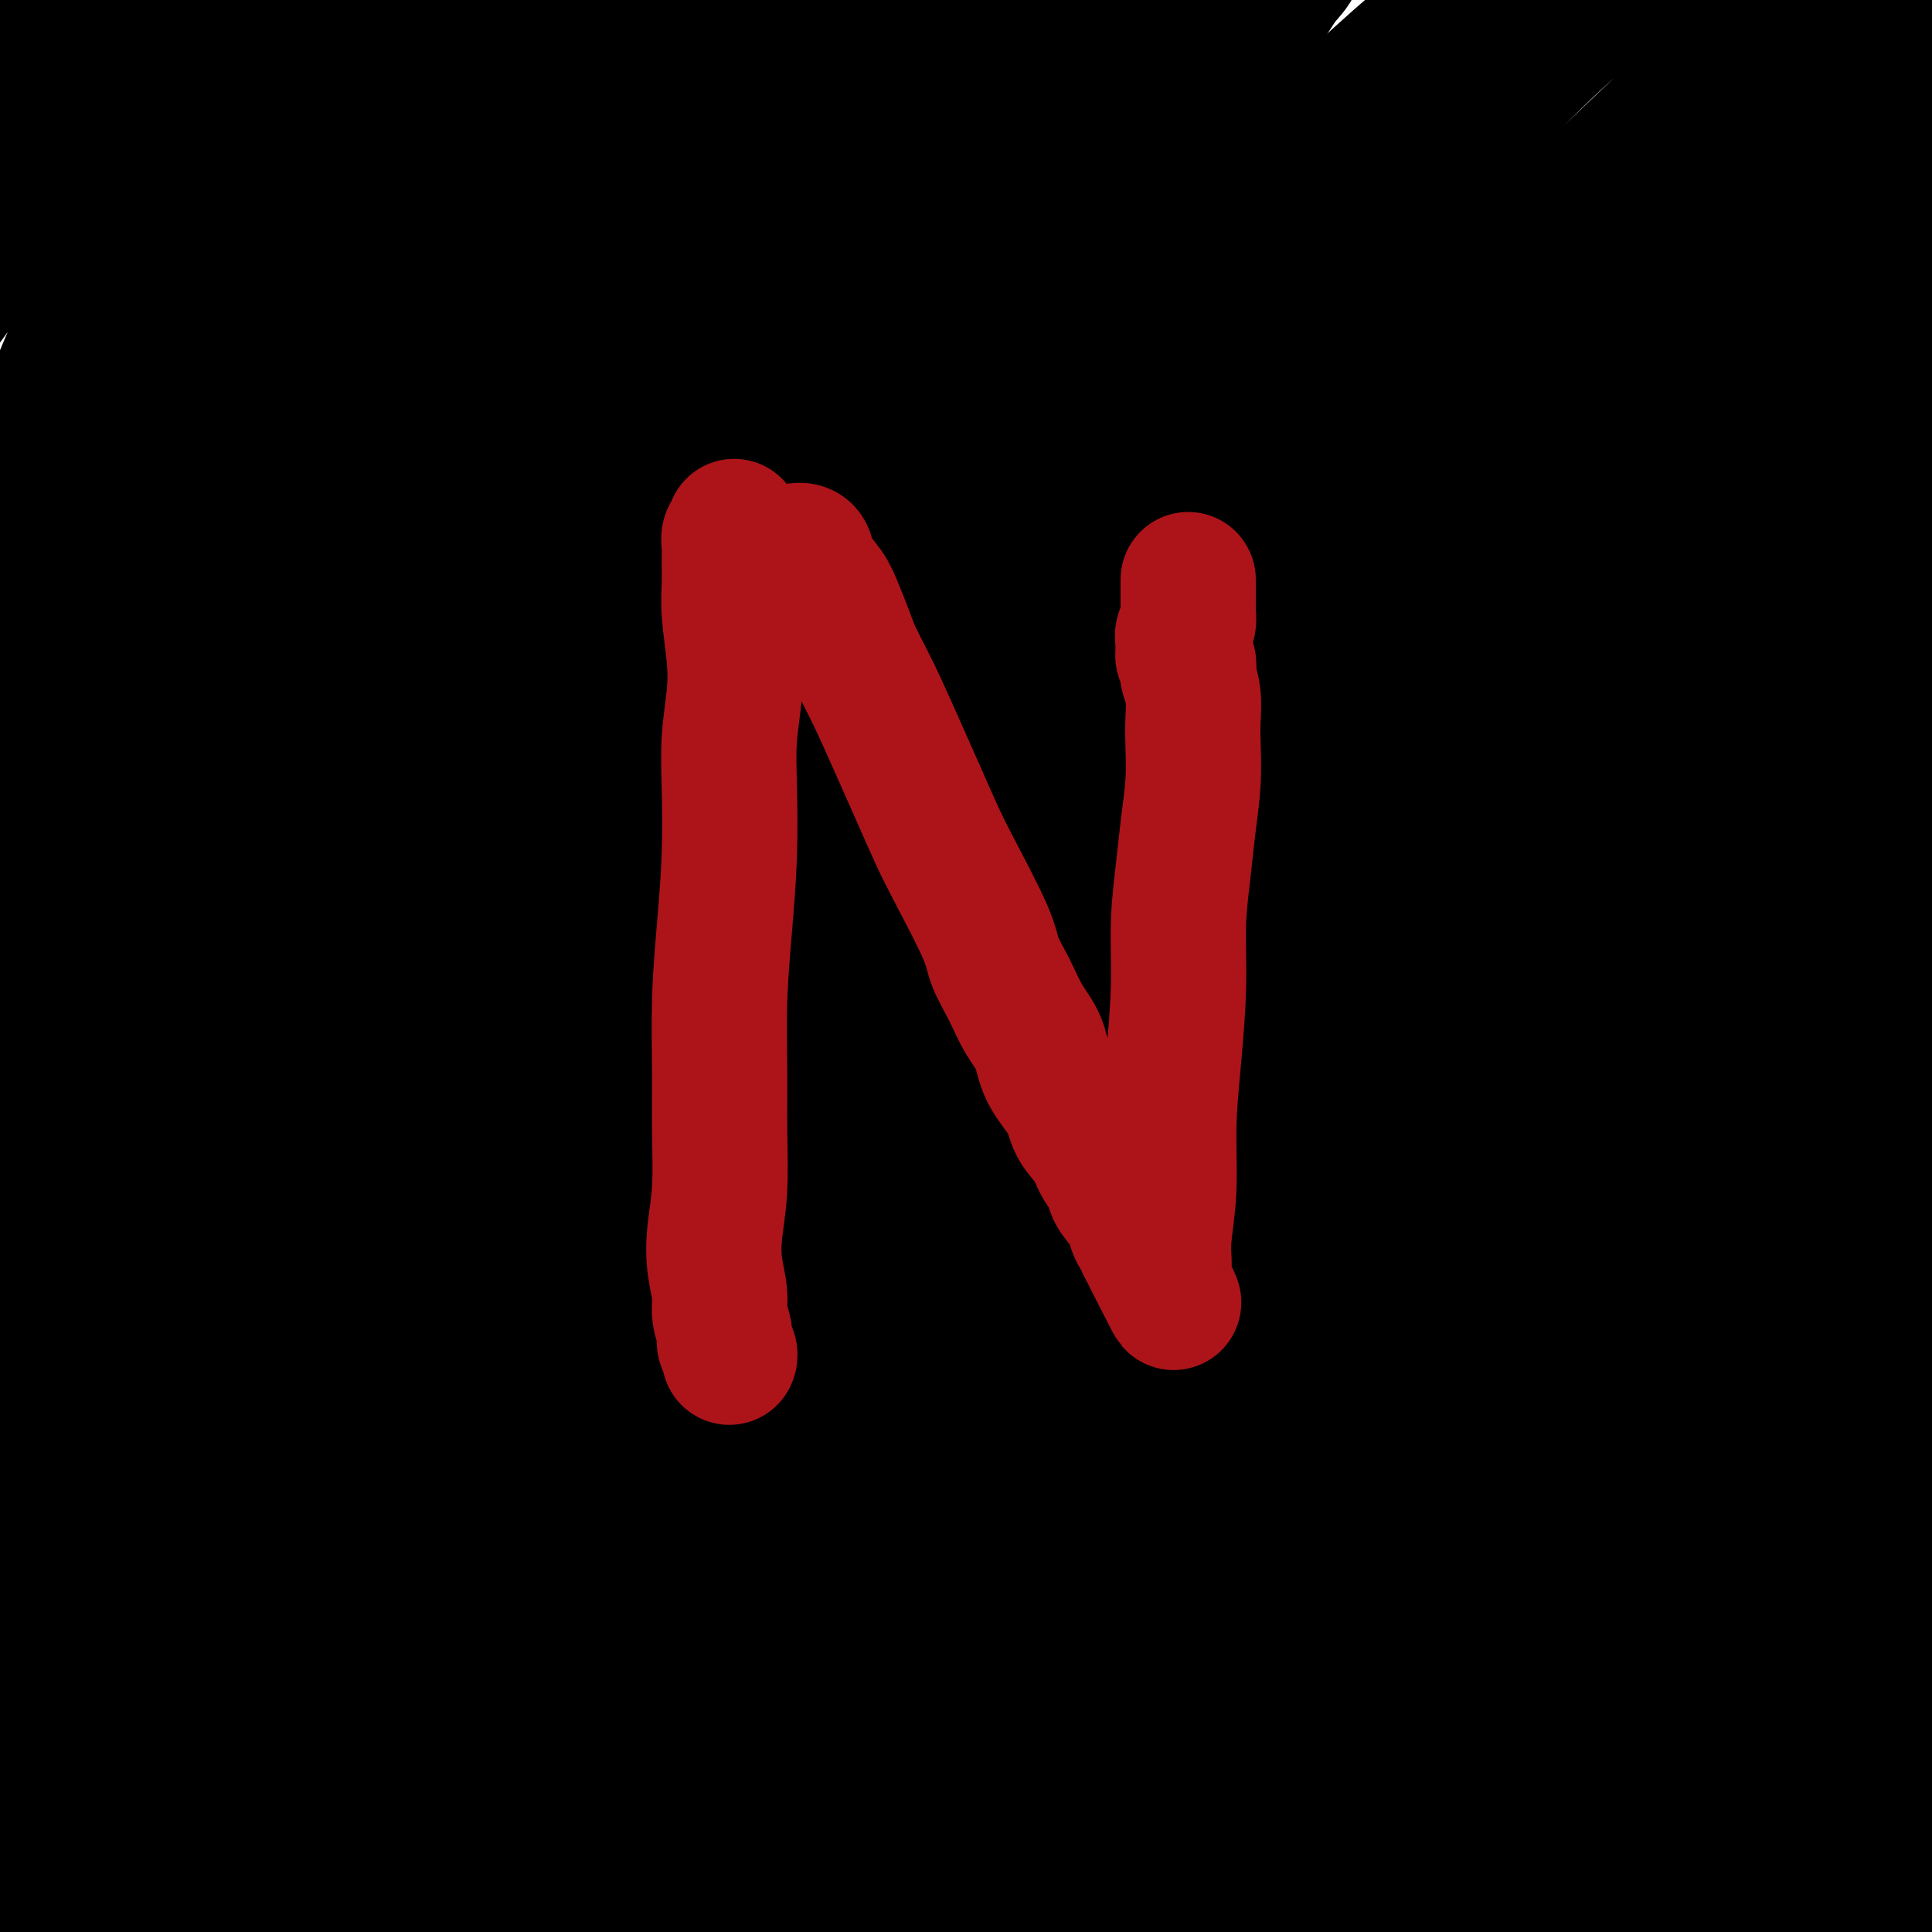 <svg viewBox='0 0 400 400' version='1.1' xmlns='http://www.w3.org/2000/svg' xmlns:xlink='http://www.w3.org/1999/xlink'><g fill='none' stroke='#000000' stroke-width='28' stroke-linecap='round' stroke-linejoin='round'><path d='M113,140c0.114,-0.089 0.228,-0.178 0,0c-0.228,0.178 -0.797,0.624 -1,1c-0.203,0.376 -0.040,0.681 0,1c0.040,0.319 -0.042,0.651 0,1c0.042,0.349 0.207,0.714 0,1c-0.207,0.286 -0.786,0.493 -1,1c-0.214,0.507 -0.061,1.314 0,2c0.061,0.686 0.032,1.250 0,2c-0.032,0.750 -0.065,1.685 0,3c0.065,1.315 0.229,3.011 0,4c-0.229,0.989 -0.850,1.270 -1,2c-0.150,0.730 0.170,1.910 0,3c-0.170,1.090 -0.830,2.091 -1,3c-0.170,0.909 0.152,1.727 0,3c-0.152,1.273 -0.776,3.001 -1,4c-0.224,0.999 -0.046,1.268 0,2c0.046,0.732 -0.040,1.927 0,3c0.040,1.073 0.207,2.023 0,3c-0.207,0.977 -0.789,1.980 -1,3c-0.211,1.020 -0.053,2.057 0,3c0.053,0.943 0.000,1.792 0,3c-0.000,1.208 0.051,2.774 0,4c-0.051,1.226 -0.206,2.113 0,3c0.206,0.887 0.773,1.774 1,3c0.227,1.226 0.112,2.793 0,4c-0.112,1.207 -0.223,2.056 0,3c0.223,0.944 0.778,1.984 1,3c0.222,1.016 0.111,2.008 0,3'/><path d='M109,211c0.250,5.304 -0.125,4.063 0,4c0.125,-0.063 0.752,1.053 1,2c0.248,0.947 0.119,1.724 0,3c-0.119,1.276 -0.228,3.051 0,4c0.228,0.949 0.792,1.070 1,2c0.208,0.930 0.059,2.667 0,4c-0.059,1.333 -0.030,2.263 0,3c0.030,0.737 0.060,1.282 0,2c-0.060,0.718 -0.208,1.610 0,2c0.208,0.390 0.774,0.279 1,1c0.226,0.721 0.112,2.273 0,3c-0.112,0.727 -0.222,0.627 0,1c0.222,0.373 0.776,1.218 1,2c0.224,0.782 0.116,1.501 0,2c-0.116,0.499 -0.241,0.777 0,1c0.241,0.223 0.850,0.392 1,1c0.150,0.608 -0.157,1.654 0,2c0.157,0.346 0.778,-0.008 1,0c0.222,0.008 0.044,0.380 0,1c-0.044,0.620 0.045,1.489 0,2c-0.045,0.511 -0.223,0.663 0,1c0.223,0.337 0.849,0.860 1,1c0.151,0.140 -0.171,-0.103 0,0c0.171,0.103 0.836,0.553 1,1c0.164,0.447 -0.173,0.893 0,1c0.173,0.107 0.854,-0.125 1,0c0.146,0.125 -0.244,0.607 0,1c0.244,0.393 1.122,0.696 2,1'/><path d='M120,259c1.030,1.792 0.106,0.273 0,0c-0.106,-0.273 0.606,0.701 1,1c0.394,0.299 0.471,-0.077 1,0c0.529,0.077 1.511,0.608 2,1c0.489,0.392 0.486,0.644 1,1c0.514,0.356 1.545,0.817 2,1c0.455,0.183 0.333,0.087 1,0c0.667,-0.087 2.122,-0.164 3,0c0.878,0.164 1.179,0.570 2,1c0.821,0.430 2.163,0.885 3,1c0.837,0.115 1.168,-0.109 2,0c0.832,0.109 2.165,0.551 3,1c0.835,0.449 1.173,0.905 2,1c0.827,0.095 2.145,-0.172 3,0c0.855,0.172 1.248,0.782 2,1c0.752,0.218 1.863,0.045 3,0c1.137,-0.045 2.300,0.040 3,0c0.700,-0.040 0.937,-0.203 2,0c1.063,0.203 2.952,0.772 4,1c1.048,0.228 1.256,0.114 2,0c0.744,-0.114 2.026,-0.228 3,0c0.974,0.228 1.641,0.797 3,1c1.359,0.203 3.410,0.041 5,0c1.590,-0.041 2.718,0.041 4,0c1.282,-0.041 2.716,-0.203 4,0c1.284,0.203 2.417,0.772 4,1c1.583,0.228 3.618,0.113 5,0c1.382,-0.113 2.113,-0.226 3,0c0.887,0.226 1.931,0.792 3,1c1.069,0.208 2.163,0.060 3,0c0.837,-0.060 1.419,-0.030 2,0'/><path d='M201,272c8.254,0.619 3.888,0.166 3,0c-0.888,-0.166 1.702,-0.043 3,0c1.298,0.043 1.305,0.008 2,0c0.695,-0.008 2.079,0.012 3,0c0.921,-0.012 1.377,-0.056 2,0c0.623,0.056 1.411,0.211 2,0c0.589,-0.211 0.978,-0.787 2,-1c1.022,-0.213 2.675,-0.061 4,0c1.325,0.061 2.322,0.031 3,0c0.678,-0.031 1.039,-0.065 2,0c0.961,0.065 2.524,0.227 4,0c1.476,-0.227 2.866,-0.844 4,-1c1.134,-0.156 2.011,0.151 3,0c0.989,-0.151 2.088,-0.758 3,-1c0.912,-0.242 1.637,-0.118 3,0c1.363,0.118 3.364,0.229 5,0c1.636,-0.229 2.907,-0.797 4,-1c1.093,-0.203 2.007,-0.039 3,0c0.993,0.039 2.066,-0.046 3,0c0.934,0.046 1.728,0.224 3,0c1.272,-0.224 3.023,-0.849 4,-1c0.977,-0.151 1.179,0.170 2,0c0.821,-0.170 2.262,-0.833 3,-1c0.738,-0.167 0.775,0.162 1,0c0.225,-0.162 0.638,-0.813 1,-1c0.362,-0.187 0.671,0.091 1,0c0.329,-0.091 0.676,-0.550 1,-1c0.324,-0.450 0.626,-0.890 1,-1c0.374,-0.110 0.821,0.112 1,0c0.179,-0.112 0.089,-0.556 0,-1'/><path d='M277,262c2.482,-1.089 1.187,-0.813 1,-1c-0.187,-0.187 0.735,-0.837 1,-2c0.265,-1.163 -0.128,-2.840 0,-5c0.128,-2.160 0.775,-4.805 1,-8c0.225,-3.195 0.026,-6.941 0,-10c-0.026,-3.059 0.119,-5.432 1,-10c0.881,-4.568 2.498,-11.331 3,-15c0.502,-3.669 -0.111,-4.243 0,-6c0.111,-1.757 0.947,-4.698 2,-9c1.053,-4.302 2.324,-9.966 3,-14c0.676,-4.034 0.755,-6.438 1,-9c0.245,-2.562 0.654,-5.283 1,-8c0.346,-2.717 0.629,-5.430 1,-9c0.371,-3.570 0.832,-7.996 1,-11c0.168,-3.004 0.045,-4.586 0,-6c-0.045,-1.414 -0.012,-2.659 0,-4c0.012,-1.341 0.003,-2.778 0,-4c-0.003,-1.222 -0.001,-2.229 0,-3c0.001,-0.771 0.000,-1.306 0,-2c-0.000,-0.694 -0.000,-1.548 0,-2c0.000,-0.452 -0.000,-0.503 0,-1c0.000,-0.497 0.000,-1.439 0,-2c-0.000,-0.561 -0.001,-0.742 0,-1c0.001,-0.258 0.005,-0.594 0,-1c-0.005,-0.406 -0.017,-0.882 0,-1c0.017,-0.118 0.064,0.123 0,0c-0.064,-0.123 -0.238,-0.610 -1,-1c-0.762,-0.390 -2.111,-0.682 -3,-1c-0.889,-0.318 -1.316,-0.663 -2,-1c-0.684,-0.337 -1.624,-0.668 -3,-1c-1.376,-0.332 -3.188,-0.666 -5,-1'/><path d='M279,113c-3.298,-0.971 -4.542,-0.899 -6,-1c-1.458,-0.101 -3.130,-0.374 -6,-1c-2.870,-0.626 -6.937,-1.604 -10,-2c-3.063,-0.396 -5.121,-0.211 -7,0c-1.879,0.211 -3.578,0.449 -7,0c-3.422,-0.449 -8.569,-1.585 -12,-2c-3.431,-0.415 -5.148,-0.108 -8,0c-2.852,0.108 -6.840,0.019 -10,0c-3.160,-0.019 -5.494,0.034 -9,0c-3.506,-0.034 -8.186,-0.153 -12,0c-3.814,0.153 -6.763,0.580 -10,1c-3.237,0.420 -6.763,0.833 -10,1c-3.237,0.167 -6.186,0.086 -9,0c-2.814,-0.086 -5.493,-0.178 -8,0c-2.507,0.178 -4.840,0.626 -7,1c-2.160,0.374 -4.145,0.674 -6,1c-1.855,0.326 -3.579,0.679 -5,1c-1.421,0.321 -2.538,0.611 -4,1c-1.462,0.389 -3.270,0.878 -4,1c-0.730,0.122 -0.381,-0.123 -1,0c-0.619,0.123 -2.207,0.614 -3,1c-0.793,0.386 -0.791,0.668 -1,1c-0.209,0.332 -0.630,0.713 -1,1c-0.370,0.287 -0.688,0.481 -1,1c-0.312,0.519 -0.619,1.363 -1,2c-0.381,0.637 -0.836,1.068 -1,3c-0.164,1.932 -0.039,5.366 0,9c0.039,3.634 -0.010,7.469 0,11c0.010,3.531 0.080,6.758 0,9c-0.080,2.242 -0.308,3.498 0,7c0.308,3.502 1.154,9.251 2,15'/><path d='M122,174c0.709,9.635 1.482,8.223 2,10c0.518,1.777 0.782,6.743 1,11c0.218,4.257 0.392,7.803 1,11c0.608,3.197 1.650,6.043 2,9c0.350,2.957 0.006,6.023 0,9c-0.006,2.977 0.324,5.865 1,8c0.676,2.135 1.698,3.519 2,5c0.302,1.481 -0.115,3.060 0,4c0.115,0.940 0.763,1.241 1,2c0.237,0.759 0.064,1.977 0,2c-0.064,0.023 -0.017,-1.149 0,-2c0.017,-0.851 0.005,-1.381 0,-2c-0.005,-0.619 -0.002,-1.327 0,-4c0.002,-2.673 0.001,-7.309 0,-13c-0.001,-5.691 -0.004,-12.435 0,-18c0.004,-5.565 0.016,-9.950 0,-15c-0.016,-5.050 -0.060,-10.766 0,-16c0.060,-5.234 0.223,-9.986 1,-16c0.777,-6.014 2.167,-13.290 3,-18c0.833,-4.710 1.110,-6.852 2,-9c0.890,-2.148 2.393,-4.300 3,-6c0.607,-1.700 0.317,-2.948 1,-4c0.683,-1.052 2.339,-1.910 3,-2c0.661,-0.090 0.328,0.587 1,3c0.672,2.413 2.349,6.561 3,12c0.651,5.439 0.277,12.170 0,19c-0.277,6.830 -0.458,13.758 -1,21c-0.542,7.242 -1.444,14.797 -2,22c-0.556,7.203 -0.765,14.055 -1,20c-0.235,5.945 -0.496,10.984 -1,15c-0.504,4.016 -1.252,7.008 -2,10'/><path d='M142,242c-1.081,14.620 -0.284,7.171 0,5c0.284,-2.171 0.056,0.936 0,2c-0.056,1.064 0.062,0.087 0,-2c-0.062,-2.087 -0.302,-5.282 0,-10c0.302,-4.718 1.147,-10.960 2,-17c0.853,-6.040 1.714,-11.879 3,-18c1.286,-6.121 2.996,-12.525 4,-19c1.004,-6.475 1.302,-13.020 2,-19c0.698,-5.980 1.797,-11.396 3,-16c1.203,-4.604 2.511,-8.395 4,-13c1.489,-4.605 3.159,-10.024 4,-13c0.841,-2.976 0.852,-3.508 1,-4c0.148,-0.492 0.434,-0.945 1,0c0.566,0.945 1.413,3.287 2,7c0.587,3.713 0.913,8.795 1,15c0.087,6.205 -0.064,13.531 -1,22c-0.936,8.469 -2.658,18.081 -4,27c-1.342,8.919 -2.306,17.146 -3,25c-0.694,7.854 -1.119,15.334 -2,22c-0.881,6.666 -2.218,12.517 -3,17c-0.782,4.483 -1.008,7.596 -1,10c0.008,2.404 0.249,4.097 0,5c-0.249,0.903 -0.989,1.016 -1,1c-0.011,-0.016 0.705,-0.161 1,-3c0.295,-2.839 0.167,-8.373 1,-15c0.833,-6.627 2.627,-14.348 4,-22c1.373,-7.652 2.324,-15.236 4,-23c1.676,-7.764 4.078,-15.710 6,-23c1.922,-7.290 3.364,-13.924 5,-21c1.636,-7.076 3.468,-14.593 5,-21c1.532,-6.407 2.766,-11.703 4,-17'/><path d='M184,124c3.881,-15.223 3.585,-12.280 4,-13c0.415,-0.720 1.543,-5.103 3,-8c1.457,-2.897 3.245,-4.308 4,-5c0.755,-0.692 0.479,-0.664 1,0c0.521,0.664 1.841,1.965 3,4c1.159,2.035 2.156,4.804 2,14c-0.156,9.196 -1.467,24.819 -3,37c-1.533,12.181 -3.288,20.921 -5,30c-1.712,9.079 -3.379,18.496 -5,27c-1.621,8.504 -3.194,16.096 -5,23c-1.806,6.904 -3.844,13.119 -5,18c-1.156,4.881 -1.429,8.428 -2,11c-0.571,2.572 -1.441,4.168 -2,5c-0.559,0.832 -0.807,0.898 -1,1c-0.193,0.102 -0.332,0.238 0,-2c0.332,-2.238 1.134,-6.852 2,-13c0.866,-6.148 1.794,-13.832 3,-21c1.206,-7.168 2.688,-13.819 4,-21c1.312,-7.181 2.452,-14.890 4,-22c1.548,-7.110 3.503,-13.620 5,-20c1.497,-6.380 2.535,-12.629 4,-18c1.465,-5.371 3.355,-9.863 5,-14c1.645,-4.137 3.043,-7.917 4,-11c0.957,-3.083 1.474,-5.468 2,-7c0.526,-1.532 1.063,-2.211 2,-3c0.937,-0.789 2.274,-1.689 3,-1c0.726,0.689 0.841,2.966 1,8c0.159,5.034 0.362,12.823 0,21c-0.362,8.177 -1.290,16.740 -4,30c-2.710,13.260 -7.203,31.217 -10,43c-2.797,11.783 -3.899,17.391 -5,23'/><path d='M193,240c-2.902,13.329 -2.657,13.651 -3,15c-0.343,1.349 -1.275,3.726 -2,5c-0.725,1.274 -1.245,1.446 -1,1c0.245,-0.446 1.253,-1.509 3,-6c1.747,-4.491 4.232,-12.409 7,-21c2.768,-8.591 5.819,-17.855 9,-27c3.181,-9.145 6.490,-18.173 10,-27c3.510,-8.827 7.220,-17.455 10,-25c2.780,-7.545 4.631,-14.007 7,-20c2.369,-5.993 5.257,-11.518 7,-16c1.743,-4.482 2.343,-7.922 3,-10c0.657,-2.078 1.372,-2.794 2,-4c0.628,-1.206 1.169,-2.901 1,-2c-0.169,0.901 -1.049,4.399 -1,5c0.049,0.601 1.028,-1.693 -2,7c-3.028,8.693 -10.063,28.375 -15,42c-4.937,13.625 -7.775,21.193 -11,30c-3.225,8.807 -6.836,18.853 -10,27c-3.164,8.147 -5.882,14.395 -8,19c-2.118,4.605 -3.635,7.565 -5,10c-1.365,2.435 -2.578,4.343 -3,5c-0.422,0.657 -0.052,0.064 1,-4c1.052,-4.064 2.786,-11.597 5,-20c2.214,-8.403 4.908,-17.675 8,-26c3.092,-8.325 6.581,-15.704 10,-24c3.419,-8.296 6.768,-17.509 10,-25c3.232,-7.491 6.347,-13.262 9,-19c2.653,-5.738 4.845,-11.445 7,-16c2.155,-4.555 4.272,-7.957 6,-11c1.728,-3.043 3.065,-5.727 4,-7c0.935,-1.273 1.467,-1.137 2,-1'/><path d='M253,95c1.946,-2.966 0.810,-0.882 0,3c-0.810,3.882 -1.293,9.563 -3,18c-1.707,8.437 -4.638,19.629 -8,30c-3.362,10.371 -7.156,19.920 -11,30c-3.844,10.080 -7.737,20.690 -11,29c-3.263,8.310 -5.896,14.319 -8,19c-2.104,4.681 -3.678,8.032 -5,10c-1.322,1.968 -2.393,2.551 -3,4c-0.607,1.449 -0.750,3.764 1,-1c1.750,-4.764 5.393,-16.608 9,-26c3.607,-9.392 7.179,-16.332 11,-24c3.821,-7.668 7.892,-16.063 11,-23c3.108,-6.937 5.252,-12.418 9,-19c3.748,-6.582 9.099,-14.267 12,-18c2.901,-3.733 3.350,-3.513 4,-4c0.650,-0.487 1.500,-1.680 2,-2c0.500,-0.320 0.651,0.234 0,4c-0.651,3.766 -2.106,10.746 -5,20c-2.894,9.254 -7.229,20.783 -12,32c-4.771,11.217 -9.977,22.122 -15,33c-5.023,10.878 -9.863,21.729 -14,31c-4.137,9.271 -7.571,16.961 -10,22c-2.429,5.039 -3.854,7.427 -5,9c-1.146,1.573 -2.013,2.333 -2,2c0.013,-0.333 0.904,-1.757 3,-6c2.096,-4.243 5.395,-11.306 10,-20c4.605,-8.694 10.516,-19.020 16,-29c5.484,-9.980 10.542,-19.613 16,-29c5.458,-9.387 11.316,-18.527 17,-27c5.684,-8.473 11.196,-16.278 16,-23c4.804,-6.722 8.902,-12.361 13,-18'/><path d='M291,122c8.527,-12.826 6.845,-10.892 8,-12c1.155,-1.108 5.149,-5.258 7,-7c1.851,-1.742 1.561,-1.077 0,2c-1.561,3.077 -4.393,8.564 -8,16c-3.607,7.436 -7.990,16.820 -18,34c-10.010,17.180 -25.646,42.157 -36,59c-10.354,16.843 -15.426,25.553 -20,33c-4.574,7.447 -8.650,13.630 -11,17c-2.350,3.370 -2.974,3.927 -3,4c-0.026,0.073 0.546,-0.339 3,-4c2.454,-3.661 6.790,-10.573 13,-20c6.210,-9.427 14.293,-21.369 22,-33c7.707,-11.631 15.038,-22.950 23,-34c7.962,-11.050 16.555,-21.832 25,-32c8.445,-10.168 16.740,-19.723 24,-28c7.260,-8.277 13.483,-15.275 19,-21c5.517,-5.725 10.326,-10.178 14,-13c3.674,-2.822 6.211,-4.012 8,-5c1.789,-0.988 2.831,-1.774 3,-1c0.169,0.774 -0.533,3.107 -4,10c-3.467,6.893 -9.697,18.344 -18,31c-8.303,12.656 -18.678,26.515 -28,40c-9.322,13.485 -17.590,26.596 -31,47c-13.410,20.404 -31.962,48.102 -43,65c-11.038,16.898 -14.562,22.998 -18,28c-3.438,5.002 -6.789,8.908 -8,10c-1.211,1.092 -0.280,-0.630 0,-1c0.280,-0.370 -0.090,0.612 6,-9c6.090,-9.612 18.640,-29.819 28,-44c9.360,-14.181 15.532,-22.338 23,-32c7.468,-9.662 16.234,-20.831 25,-32'/><path d='M296,190c12.018,-15.233 18.064,-21.314 25,-29c6.936,-7.686 14.764,-16.977 22,-25c7.236,-8.023 13.880,-14.779 19,-20c5.120,-5.221 8.716,-8.905 12,-12c3.284,-3.095 6.256,-5.599 8,-7c1.744,-1.401 2.262,-1.700 2,-1c-0.262,0.700 -1.302,2.397 -5,8c-3.698,5.603 -10.053,15.110 -19,27c-8.947,11.890 -20.488,26.161 -32,41c-11.512,14.839 -22.997,30.246 -35,47c-12.003,16.754 -24.523,34.855 -36,52c-11.477,17.145 -21.909,33.333 -31,49c-9.091,15.667 -16.840,30.814 -22,41c-5.160,10.186 -7.730,15.412 -9,18c-1.270,2.588 -1.240,2.538 0,2c1.240,-0.538 3.690,-1.566 12,-12c8.310,-10.434 22.481,-30.275 33,-45c10.519,-14.725 17.385,-24.333 26,-36c8.615,-11.667 18.977,-25.393 28,-37c9.023,-11.607 16.705,-21.096 30,-36c13.295,-14.904 32.201,-35.225 45,-49c12.799,-13.775 19.490,-21.006 27,-29c7.510,-7.994 15.839,-16.751 22,-23c6.161,-6.249 10.155,-9.990 13,-13c2.845,-3.010 4.543,-5.290 6,-7c1.457,-1.710 2.675,-2.849 2,-2c-0.675,0.849 -3.242,3.686 -9,9c-5.758,5.314 -14.708,13.105 -26,24c-11.292,10.895 -24.925,24.895 -39,40c-14.075,15.105 -28.593,31.316 -43,48c-14.407,16.684 -28.704,33.842 -43,51'/><path d='M279,264c-20.747,24.395 -29.615,35.884 -39,49c-9.385,13.116 -19.288,27.861 -27,38c-7.712,10.139 -13.234,15.672 -16,19c-2.766,3.328 -2.777,4.449 -3,5c-0.223,0.551 -0.657,0.531 2,-4c2.657,-4.531 8.406,-13.574 15,-23c6.594,-9.426 14.034,-19.237 27,-35c12.966,-15.763 31.460,-37.480 45,-53c13.540,-15.520 22.127,-24.842 33,-36c10.873,-11.158 24.033,-24.151 35,-35c10.967,-10.849 19.741,-19.554 33,-32c13.259,-12.446 31.004,-28.633 41,-38c9.996,-9.367 12.242,-11.914 15,-14c2.758,-2.086 6.028,-3.710 8,-5c1.972,-1.290 2.648,-2.247 2,-2c-0.648,0.247 -2.618,1.696 -8,7c-5.382,5.304 -14.177,14.463 -26,26c-11.823,11.537 -26.675,25.453 -42,41c-15.325,15.547 -31.125,32.725 -47,51c-15.875,18.275 -31.827,37.648 -47,56c-15.173,18.352 -29.568,35.682 -42,52c-12.432,16.318 -22.902,31.624 -30,42c-7.098,10.376 -10.825,15.820 -13,19c-2.175,3.180 -2.797,4.094 -2,3c0.797,-1.094 3.013,-4.197 8,-11c4.987,-6.803 12.745,-17.306 22,-29c9.255,-11.694 20.008,-24.578 31,-37c10.992,-12.422 22.225,-24.381 34,-37c11.775,-12.619 24.093,-25.897 36,-38c11.907,-12.103 23.402,-23.029 38,-37c14.598,-13.971 32.299,-30.985 50,-48'/><path d='M412,158c24.518,-23.235 23.814,-19.823 28,-22c4.186,-2.177 13.261,-9.942 19,-14c5.739,-4.058 8.141,-4.407 10,-5c1.859,-0.593 3.173,-1.429 2,1c-1.173,2.429 -4.835,8.124 -12,18c-7.165,9.876 -17.834,23.933 -30,38c-12.166,14.067 -25.829,28.145 -40,45c-14.171,16.855 -28.849,36.487 -44,56c-15.151,19.513 -30.774,38.907 -45,57c-14.226,18.093 -27.055,34.885 -38,49c-10.945,14.115 -20.005,25.553 -26,33c-5.995,7.447 -8.924,10.903 -10,12c-1.076,1.097 -0.299,-0.165 2,-5c2.299,-4.835 6.120,-13.244 12,-24c5.880,-10.756 13.817,-23.858 23,-37c9.183,-13.142 19.610,-26.325 30,-39c10.390,-12.675 20.741,-24.841 32,-37c11.259,-12.159 23.424,-24.309 35,-36c11.576,-11.691 22.563,-22.921 33,-33c10.437,-10.079 20.323,-19.007 29,-26c8.677,-6.993 16.145,-12.050 23,-17c6.855,-4.950 13.095,-9.794 16,-12c2.905,-2.206 2.473,-1.776 2,-1c-0.473,0.776 -0.987,1.898 -6,7c-5.013,5.102 -14.526,14.184 -24,23c-9.474,8.816 -18.908,17.366 -38,36c-19.092,18.634 -47.842,47.352 -69,68c-21.158,20.648 -34.723,33.225 -49,47c-14.277,13.775 -29.267,28.747 -42,42c-12.733,13.253 -23.209,24.787 -30,32c-6.791,7.213 -9.895,10.107 -13,13'/><path d='M192,427c-42.115,41.801 -12.904,12.804 -1,-1c11.904,-13.804 6.500,-12.415 9,-19c2.500,-6.585 12.904,-21.143 23,-34c10.096,-12.857 19.883,-24.014 30,-36c10.117,-11.986 20.562,-24.801 32,-37c11.438,-12.199 23.867,-23.781 36,-35c12.133,-11.219 23.968,-22.075 35,-32c11.032,-9.925 21.261,-18.920 31,-27c9.739,-8.080 18.987,-15.246 26,-21c7.013,-5.754 11.791,-10.095 15,-13c3.209,-2.905 4.848,-4.372 6,-5c1.152,-0.628 1.818,-0.416 2,-1c0.182,-0.584 -0.120,-1.963 -9,6c-8.880,7.963 -26.338,25.270 -41,40c-14.662,14.730 -26.528,26.883 -40,41c-13.472,14.117 -28.551,30.196 -42,45c-13.449,14.804 -25.268,28.332 -40,47c-14.732,18.668 -32.379,42.478 -42,54c-9.621,11.522 -11.218,10.758 -12,11c-0.782,0.242 -0.749,1.489 1,-1c1.749,-2.489 5.215,-8.715 11,-18c5.785,-9.285 13.891,-21.628 23,-34c9.109,-12.372 19.221,-24.772 29,-37c9.779,-12.228 19.224,-24.283 29,-36c9.776,-11.717 19.885,-23.095 30,-34c10.115,-10.905 20.238,-21.338 30,-31c9.762,-9.662 19.163,-18.553 27,-25c7.837,-6.447 14.111,-10.450 19,-14c4.889,-3.550 8.393,-6.648 11,-9c2.607,-2.352 4.316,-3.958 5,-4c0.684,-0.042 0.342,1.479 0,3'/><path d='M425,170c-1.590,3.445 -5.564,10.556 -13,21c-7.436,10.444 -18.333,24.219 -30,39c-11.667,14.781 -24.102,30.567 -36,46c-11.898,15.433 -23.259,30.512 -39,53c-15.741,22.488 -35.864,52.386 -45,66c-9.136,13.614 -7.286,10.943 -9,13c-1.714,2.057 -6.992,8.842 -7,9c-0.008,0.158 5.253,-6.310 10,-14c4.747,-7.690 8.981,-16.602 21,-34c12.019,-17.398 31.822,-43.281 46,-61c14.178,-17.719 22.729,-27.275 33,-38c10.271,-10.725 22.262,-22.620 33,-33c10.738,-10.380 20.225,-19.246 28,-26c7.775,-6.754 13.840,-11.395 18,-14c4.160,-2.605 6.416,-3.173 8,-4c1.584,-0.827 2.495,-1.914 2,0c-0.495,1.914 -2.398,6.831 -7,15c-4.602,8.169 -11.904,19.592 -21,32c-9.096,12.408 -19.988,25.800 -31,41c-11.012,15.200 -22.145,32.208 -33,48c-10.855,15.792 -21.431,30.368 -31,44c-9.569,13.632 -18.130,26.320 -24,35c-5.870,8.680 -9.050,13.351 -11,16c-1.950,2.649 -2.671,3.275 -2,1c0.671,-2.275 2.735,-7.451 7,-16c4.265,-8.549 10.733,-20.472 17,-31c6.267,-10.528 12.334,-19.661 24,-34c11.666,-14.339 28.931,-33.885 40,-47c11.069,-13.115 15.942,-19.800 22,-26c6.058,-6.200 13.302,-11.914 18,-16c4.698,-4.086 6.849,-6.543 9,-9'/><path d='M422,246c5.351,-4.680 5.229,-3.881 4,-1c-1.229,2.881 -3.565,7.845 -8,16c-4.435,8.155 -10.968,19.501 -19,31c-8.032,11.499 -17.561,23.149 -27,35c-9.439,11.851 -18.787,23.901 -28,35c-9.213,11.099 -18.292,21.248 -26,29c-7.708,7.752 -14.045,13.108 -18,16c-3.955,2.892 -5.528,3.319 -7,4c-1.472,0.681 -2.841,1.616 -3,-1c-0.159,-2.616 0.894,-8.783 4,-17c3.106,-8.217 8.265,-18.483 14,-28c5.735,-9.517 12.046,-18.286 19,-27c6.954,-8.714 14.550,-17.372 22,-26c7.450,-8.628 14.753,-17.224 21,-24c6.247,-6.776 11.438,-11.731 16,-16c4.562,-4.269 8.494,-7.853 11,-10c2.506,-2.147 3.584,-2.858 5,-4c1.416,-1.142 3.168,-2.716 2,-1c-1.168,1.716 -5.256,6.721 -10,13c-4.744,6.279 -10.142,13.833 -22,29c-11.858,15.167 -30.175,37.948 -43,54c-12.825,16.052 -20.158,25.377 -28,35c-7.842,9.623 -16.193,19.545 -22,26c-5.807,6.455 -9.069,9.444 -11,11c-1.931,1.556 -2.530,1.681 -1,-2c1.530,-3.681 5.189,-11.166 11,-21c5.811,-9.834 13.775,-22.016 22,-33c8.225,-10.984 16.710,-20.769 26,-31c9.290,-10.231 19.386,-20.908 29,-31c9.614,-10.092 18.747,-19.598 27,-28c8.253,-8.402 15.627,-15.701 23,-23'/><path d='M405,256c19.569,-20.468 15.991,-15.137 16,-14c0.009,1.137 3.605,-1.922 6,-4c2.395,-2.078 3.588,-3.177 3,-1c-0.588,2.177 -2.958,7.631 -8,17c-5.042,9.369 -12.756,22.654 -22,37c-9.244,14.346 -20.019,29.754 -30,45c-9.981,15.246 -19.167,30.331 -28,44c-8.833,13.669 -17.312,25.923 -23,34c-5.688,8.077 -8.586,11.976 -10,14c-1.414,2.024 -1.345,2.173 -1,1c0.345,-1.173 0.966,-3.668 7,-15c6.034,-11.332 17.483,-31.500 27,-46c9.517,-14.500 17.104,-23.332 25,-33c7.896,-9.668 16.103,-20.173 24,-29c7.897,-8.827 15.486,-15.976 21,-21c5.514,-5.024 8.954,-7.922 12,-10c3.046,-2.078 5.700,-3.337 7,-3c1.300,0.337 1.247,2.268 -1,9c-2.247,6.732 -6.688,18.263 -13,31c-6.312,12.737 -14.495,26.679 -22,39c-7.505,12.321 -14.332,23.020 -20,32c-5.668,8.980 -10.178,16.239 -13,20c-2.822,3.761 -3.957,4.023 -5,5c-1.043,0.977 -1.995,2.670 -2,2c-0.005,-0.670 0.936,-3.704 3,-10c2.064,-6.296 5.250,-15.854 10,-25c4.750,-9.146 11.063,-17.879 17,-26c5.937,-8.121 11.499,-15.630 17,-22c5.501,-6.370 10.943,-11.600 15,-16c4.057,-4.400 6.731,-7.972 9,-10c2.269,-2.028 4.135,-2.514 6,-3'/><path d='M432,298c8.030,-8.259 4.603,-3.408 3,-1c-1.603,2.408 -1.384,2.373 -4,7c-2.616,4.627 -8.067,13.916 -14,23c-5.933,9.084 -12.348,17.963 -21,29c-8.652,11.037 -19.542,24.231 -26,32c-6.458,7.769 -8.485,10.112 -11,12c-2.515,1.888 -5.518,3.320 -7,4c-1.482,0.680 -1.445,0.608 -1,-1c0.445,-1.608 1.297,-4.753 4,-10c2.703,-5.247 7.259,-12.598 12,-19c4.741,-6.402 9.669,-11.855 14,-17c4.331,-5.145 8.065,-9.980 12,-14c3.935,-4.020 8.070,-7.223 11,-9c2.930,-1.777 4.657,-2.129 6,-3c1.343,-0.871 2.304,-2.262 3,-2c0.696,0.262 1.127,2.177 0,7c-1.127,4.823 -3.812,12.552 -7,21c-3.188,8.448 -6.878,17.614 -11,25c-4.122,7.386 -8.675,12.994 -12,18c-3.325,5.006 -5.421,9.412 -7,12c-1.579,2.588 -2.639,3.358 -3,4c-0.361,0.642 -0.022,1.156 0,1c0.022,-0.156 -0.274,-0.982 1,-3c1.274,-2.018 4.117,-5.228 7,-9c2.883,-3.772 5.807,-8.105 9,-12c3.193,-3.895 6.656,-7.351 9,-10c2.344,-2.649 3.570,-4.492 5,-6c1.430,-1.508 3.064,-2.683 4,-3c0.936,-0.317 1.175,0.222 1,2c-0.175,1.778 -0.764,4.794 -3,10c-2.236,5.206 -6.118,12.603 -10,20'/><path d='M396,406c-3.418,7.757 -5.963,11.151 -10,16c-4.037,4.849 -9.564,11.155 -12,14c-2.436,2.845 -1.780,2.229 -2,2c-0.220,-0.229 -1.316,-0.071 -2,-3c-0.684,-2.929 -0.955,-8.947 0,-17c0.955,-8.053 3.136,-18.143 6,-28c2.864,-9.857 6.410,-19.483 10,-30c3.590,-10.517 7.223,-21.925 11,-33c3.777,-11.075 7.697,-21.818 12,-33c4.303,-11.182 8.988,-22.802 13,-34c4.012,-11.198 7.352,-21.973 10,-32c2.648,-10.027 4.604,-19.305 6,-27c1.396,-7.695 2.233,-13.808 2,-19c-0.233,-5.192 -1.534,-9.465 -3,-13c-1.466,-3.535 -3.095,-6.333 -8,-7c-4.905,-0.667 -13.084,0.795 -23,4c-9.916,3.205 -21.567,8.151 -33,16c-11.433,7.849 -22.647,18.601 -33,29c-10.353,10.399 -19.844,20.445 -36,40c-16.156,19.555 -38.977,48.619 -54,69c-15.023,20.381 -22.247,32.081 -30,45c-7.753,12.919 -16.033,27.058 -22,38c-5.967,10.942 -9.620,18.687 -12,23c-2.380,4.313 -3.488,5.195 -4,5c-0.512,-0.195 -0.427,-1.467 1,-7c1.427,-5.533 4.198,-15.327 8,-27c3.802,-11.673 8.635,-25.224 14,-39c5.365,-13.776 11.263,-27.775 18,-42c6.737,-14.225 14.314,-28.676 22,-44c7.686,-15.324 15.482,-31.521 24,-47c8.518,-15.479 17.759,-30.239 27,-45'/><path d='M296,180c9.172,-14.475 18.602,-28.164 28,-41c9.398,-12.836 18.762,-24.820 27,-36c8.238,-11.180 15.348,-21.556 21,-29c5.652,-7.444 9.845,-11.955 12,-15c2.155,-3.045 2.271,-4.625 3,-6c0.729,-1.375 2.070,-2.546 0,-1c-2.070,1.546 -7.553,5.810 -16,13c-8.447,7.190 -19.860,17.306 -32,31c-12.140,13.694 -25.006,30.965 -37,47c-11.994,16.035 -23.114,30.834 -41,59c-17.886,28.166 -42.537,69.699 -58,98c-15.463,28.301 -21.740,43.368 -28,58c-6.260,14.632 -12.505,28.827 -16,38c-3.495,9.173 -4.240,13.322 -5,16c-0.760,2.678 -1.533,3.884 0,-1c1.533,-4.884 5.374,-15.857 10,-29c4.626,-13.143 10.036,-28.454 16,-44c5.964,-15.546 12.481,-31.326 20,-48c7.519,-16.674 16.041,-34.242 25,-52c8.959,-17.758 18.357,-35.705 29,-53c10.643,-17.295 22.533,-33.938 34,-50c11.467,-16.062 22.510,-31.545 33,-46c10.490,-14.455 20.425,-27.883 30,-40c9.575,-12.117 18.788,-22.922 26,-31c7.212,-8.078 12.423,-13.430 16,-17c3.577,-3.570 5.519,-5.360 7,-7c1.481,-1.640 2.502,-3.130 1,-2c-1.502,1.130 -5.526,4.880 -13,12c-7.474,7.120 -18.397,17.609 -30,30c-11.603,12.391 -23.887,26.683 -38,44c-14.113,17.317 -30.057,37.658 -46,58'/><path d='M274,136c-21.790,27.437 -34.263,45.031 -48,66c-13.737,20.969 -28.736,45.315 -41,66c-12.264,20.685 -21.791,37.711 -33,59c-11.209,21.289 -24.098,46.841 -31,61c-6.902,14.159 -7.818,16.924 -9,19c-1.182,2.076 -2.632,3.462 -3,3c-0.368,-0.462 0.345,-2.771 1,-7c0.655,-4.229 1.254,-10.379 7,-25c5.746,-14.621 16.641,-37.714 25,-55c8.359,-17.286 14.183,-28.765 22,-42c7.817,-13.235 17.629,-28.224 28,-44c10.371,-15.776 21.302,-32.337 33,-48c11.698,-15.663 24.164,-30.429 36,-45c11.836,-14.571 23.044,-28.947 34,-43c10.956,-14.053 21.661,-27.782 32,-40c10.339,-12.218 20.312,-22.926 29,-32c8.688,-9.074 16.090,-16.513 21,-22c4.910,-5.487 7.329,-9.022 9,-11c1.671,-1.978 2.596,-2.399 3,-3c0.404,-0.601 0.288,-1.383 -4,2c-4.288,3.383 -12.748,10.930 -24,22c-11.252,11.070 -25.298,25.662 -40,42c-14.702,16.338 -30.061,34.423 -46,55c-15.939,20.577 -32.458,43.646 -49,68c-16.542,24.354 -33.107,49.992 -48,76c-14.893,26.008 -28.114,52.386 -39,75c-10.886,22.614 -19.436,41.466 -29,62c-9.564,20.534 -20.141,42.751 -25,53c-4.859,10.249 -4.001,8.528 -3,4c1.001,-4.528 2.143,-11.865 5,-23c2.857,-11.135 7.428,-26.067 12,-41'/><path d='M99,388c5.721,-17.868 11.524,-30.539 18,-46c6.476,-15.461 13.626,-33.713 22,-52c8.374,-18.287 17.974,-36.609 28,-55c10.026,-18.391 20.478,-36.852 31,-55c10.522,-18.148 21.113,-35.982 32,-53c10.887,-17.018 22.071,-33.219 32,-48c9.929,-14.781 18.604,-28.141 27,-40c8.396,-11.859 16.514,-22.217 22,-30c5.486,-7.783 8.340,-12.991 10,-16c1.660,-3.009 2.124,-3.818 3,-5c0.876,-1.182 2.162,-2.737 -1,-1c-3.162,1.737 -10.772,6.767 -21,15c-10.228,8.233 -23.075,19.670 -36,33c-12.925,13.330 -25.927,28.551 -40,46c-14.073,17.449 -29.218,37.124 -45,59c-15.782,21.876 -32.200,45.954 -46,68c-13.800,22.046 -24.981,42.061 -39,69c-14.019,26.939 -30.876,60.804 -40,81c-9.124,20.196 -10.514,26.725 -12,32c-1.486,5.275 -3.069,9.296 -4,12c-0.931,2.704 -1.209,4.090 0,1c1.209,-3.090 3.905,-10.655 8,-21c4.095,-10.345 9.588,-23.470 15,-37c5.412,-13.530 10.743,-27.464 17,-42c6.257,-14.536 13.441,-29.672 21,-45c7.559,-15.328 15.492,-30.846 24,-47c8.508,-16.154 17.592,-32.945 26,-49c8.408,-16.055 16.140,-31.376 25,-46c8.860,-14.624 18.847,-28.553 28,-41c9.153,-12.447 17.472,-23.414 25,-33c7.528,-9.586 14.264,-17.793 21,-26'/><path d='M250,16c13.968,-18.552 11.887,-14.933 12,-15c0.113,-0.067 2.418,-3.820 4,-6c1.582,-2.180 2.439,-2.787 1,-1c-1.439,1.787 -5.175,5.968 -12,13c-6.825,7.032 -16.738,16.914 -27,29c-10.262,12.086 -20.871,26.376 -33,42c-12.129,15.624 -25.776,32.581 -40,52c-14.224,19.419 -29.023,41.298 -42,61c-12.977,19.702 -24.130,37.227 -39,62c-14.870,24.773 -33.456,56.794 -45,76c-11.544,19.206 -16.046,25.598 -20,31c-3.954,5.402 -7.360,9.814 -9,13c-1.640,3.186 -1.516,5.145 -1,4c0.516,-1.145 1.423,-5.396 4,-13c2.577,-7.604 6.825,-18.563 12,-30c5.175,-11.437 11.278,-23.352 18,-36c6.722,-12.648 14.063,-26.030 22,-40c7.937,-13.970 16.471,-28.529 25,-43c8.529,-14.471 17.054,-28.856 26,-43c8.946,-14.144 18.314,-28.048 28,-42c9.686,-13.952 19.689,-27.951 29,-41c9.311,-13.049 17.928,-25.149 26,-36c8.072,-10.851 15.597,-20.452 22,-28c6.403,-7.548 11.684,-13.044 15,-17c3.316,-3.956 4.669,-6.373 6,-8c1.331,-1.627 2.641,-2.466 3,-3c0.359,-0.534 -0.233,-0.765 -4,3c-3.767,3.765 -10.711,11.525 -20,22c-9.289,10.475 -20.924,23.666 -33,39c-12.076,15.334 -24.593,32.810 -38,53c-13.407,20.190 -27.703,43.095 -42,66'/><path d='M98,180c-19.933,31.341 -29.764,50.194 -40,70c-10.236,19.806 -20.877,40.564 -33,64c-12.123,23.436 -25.730,49.548 -33,64c-7.270,14.452 -8.205,17.242 -9,19c-0.795,1.758 -1.450,2.482 -2,4c-0.550,1.518 -0.996,3.829 3,-5c3.996,-8.829 12.435,-28.799 20,-45c7.565,-16.201 14.255,-28.635 22,-43c7.745,-14.365 16.546,-30.662 26,-47c9.454,-16.338 19.562,-32.719 30,-49c10.438,-16.281 21.207,-32.463 32,-49c10.793,-16.537 21.612,-33.429 32,-49c10.388,-15.571 20.347,-29.821 30,-43c9.653,-13.179 19.001,-25.289 27,-36c7.999,-10.711 14.649,-20.024 20,-27c5.351,-6.976 9.401,-11.615 12,-15c2.599,-3.385 3.746,-5.517 5,-7c1.254,-1.483 2.615,-2.319 2,-2c-0.615,0.319 -3.205,1.792 -9,7c-5.795,5.208 -14.793,14.150 -25,25c-10.207,10.850 -21.621,23.607 -34,38c-12.379,14.393 -25.724,30.420 -39,47c-13.276,16.580 -26.485,33.712 -38,49c-11.515,15.288 -21.337,28.733 -34,47c-12.663,18.267 -28.168,41.357 -37,55c-8.832,13.643 -10.991,17.838 -13,21c-2.009,3.162 -3.867,5.289 -5,7c-1.133,1.711 -1.541,3.005 0,0c1.541,-3.005 5.030,-10.309 10,-21c4.970,-10.691 11.420,-24.769 18,-38c6.580,-13.231 13.290,-25.616 20,-38'/><path d='M56,183c11.965,-22.194 17.879,-29.179 26,-40c8.121,-10.821 18.451,-25.480 28,-39c9.549,-13.520 18.319,-25.903 27,-37c8.681,-11.097 17.275,-20.909 25,-30c7.725,-9.091 14.581,-17.461 20,-24c5.419,-6.539 9.400,-11.245 12,-14c2.600,-2.755 3.821,-3.558 5,-5c1.179,-1.442 2.318,-3.525 1,-2c-1.318,1.525 -5.094,6.656 -12,15c-6.906,8.344 -16.942,19.902 -28,34c-11.058,14.098 -23.137,30.737 -36,49c-12.863,18.263 -26.511,38.149 -40,59c-13.489,20.851 -26.818,42.665 -39,63c-12.182,20.335 -23.218,39.190 -33,55c-9.782,15.810 -18.312,28.577 -24,38c-5.688,9.423 -8.535,15.504 -10,18c-1.465,2.496 -1.548,1.408 0,-2c1.548,-3.408 4.727,-9.136 10,-19c5.273,-9.864 12.641,-23.864 19,-37c6.359,-13.136 11.708,-25.409 24,-47c12.292,-21.591 31.527,-52.499 45,-74c13.473,-21.501 21.184,-33.594 30,-47c8.816,-13.406 18.738,-28.126 28,-41c9.262,-12.874 17.864,-23.903 25,-33c7.136,-9.097 12.807,-16.263 17,-21c4.193,-4.737 6.907,-7.045 9,-9c2.093,-1.955 3.564,-3.557 4,-4c0.436,-0.443 -0.161,0.273 -3,5c-2.839,4.727 -7.918,13.465 -16,25c-8.082,11.535 -19.166,25.867 -31,42c-11.834,16.133 -24.417,34.066 -37,52'/><path d='M102,113c-20.639,30.052 -28.738,43.181 -40,61c-11.262,17.819 -25.689,40.329 -38,59c-12.311,18.671 -22.508,33.503 -30,45c-7.492,11.497 -12.281,19.660 -15,24c-2.719,4.340 -3.369,4.857 -4,6c-0.631,1.143 -1.242,2.912 0,1c1.242,-1.912 4.336,-7.506 8,-15c3.664,-7.494 7.898,-16.889 17,-34c9.102,-17.111 23.074,-41.938 33,-60c9.926,-18.062 15.807,-29.358 24,-42c8.193,-12.642 18.697,-26.630 27,-38c8.303,-11.370 14.405,-20.123 21,-29c6.595,-8.877 13.684,-17.877 17,-22c3.316,-4.123 2.861,-3.370 3,-3c0.139,0.370 0.874,0.358 -1,5c-1.874,4.642 -6.355,13.940 -13,27c-6.645,13.060 -15.452,29.882 -24,47c-8.548,17.118 -16.837,34.532 -25,53c-8.163,18.468 -16.200,37.991 -24,56c-7.800,18.009 -15.363,34.503 -21,47c-5.637,12.497 -9.347,20.997 -12,26c-2.653,5.003 -4.250,6.511 -5,8c-0.750,1.489 -0.652,2.960 0,2c0.652,-0.960 1.857,-4.350 4,-12c2.143,-7.650 5.224,-19.561 10,-32c4.776,-12.439 11.248,-25.406 18,-39c6.752,-13.594 13.784,-27.814 21,-42c7.216,-14.186 14.614,-28.339 22,-41c7.386,-12.661 14.758,-23.832 22,-35c7.242,-11.168 14.355,-22.334 20,-31c5.645,-8.666 9.823,-14.833 14,-21'/><path d='M131,84c10.286,-15.510 8.001,-10.784 8,-10c-0.001,0.784 2.282,-2.373 3,-3c0.718,-0.627 -0.129,1.277 -8,15c-7.871,13.723 -22.768,39.265 -34,59c-11.232,19.735 -18.801,33.662 -27,49c-8.199,15.338 -17.028,32.087 -25,46c-7.972,13.913 -15.088,24.989 -20,32c-4.912,7.011 -7.622,9.957 -9,12c-1.378,2.043 -1.424,3.183 -1,1c0.424,-2.183 1.318,-7.690 4,-18c2.682,-10.310 7.153,-25.425 13,-41c5.847,-15.575 13.071,-31.611 21,-48c7.929,-16.389 16.564,-33.133 26,-50c9.436,-16.867 19.674,-33.859 29,-49c9.326,-15.141 17.741,-28.430 26,-41c8.259,-12.570 16.361,-24.420 22,-33c5.639,-8.580 8.814,-13.889 11,-17c2.186,-3.111 3.383,-4.022 4,-5c0.617,-0.978 0.655,-2.023 -1,1c-1.655,3.023 -5.004,10.113 -11,20c-5.996,9.887 -14.639,22.571 -23,36c-8.361,13.429 -16.439,27.602 -24,41c-7.561,13.398 -14.606,26.020 -26,44c-11.394,17.980 -27.138,41.317 -36,55c-8.862,13.683 -10.841,17.711 -13,21c-2.159,3.289 -4.497,5.839 -6,8c-1.503,2.161 -2.171,3.933 -2,2c0.171,-1.933 1.180,-7.570 4,-16c2.820,-8.430 7.452,-19.654 12,-31c4.548,-11.346 9.014,-22.813 15,-35c5.986,-12.187 13.493,-25.093 21,-38'/><path d='M84,91c7.046,-12.928 14.161,-26.248 21,-38c6.839,-11.752 13.403,-21.937 19,-31c5.597,-9.063 10.229,-17.006 13,-22c2.771,-4.994 3.682,-7.040 5,-9c1.318,-1.960 3.043,-3.836 3,-4c-0.043,-0.164 -1.853,1.383 -6,7c-4.147,5.617 -10.631,15.303 -19,29c-8.369,13.697 -18.624,31.404 -29,50c-10.376,18.596 -20.872,38.080 -31,58c-10.128,19.920 -19.887,40.277 -29,58c-9.113,17.723 -17.581,32.811 -23,43c-5.419,10.189 -7.788,15.479 -9,18c-1.212,2.521 -1.266,2.272 -1,1c0.266,-1.272 0.852,-3.567 2,-8c1.148,-4.433 2.857,-11.005 10,-29c7.143,-17.995 19.721,-47.413 29,-68c9.279,-20.587 15.260,-32.341 23,-46c7.740,-13.659 17.241,-29.221 26,-43c8.759,-13.779 16.777,-25.775 23,-35c6.223,-9.225 10.650,-15.680 14,-20c3.350,-4.320 5.623,-6.507 6,-7c0.377,-0.493 -1.143,0.707 -5,6c-3.857,5.293 -10.052,14.680 -18,28c-7.948,13.320 -17.650,30.573 -28,48c-10.350,17.427 -21.350,35.029 -32,53c-10.650,17.971 -20.952,36.310 -30,52c-9.048,15.690 -16.842,28.729 -22,37c-5.158,8.271 -7.682,11.774 -9,14c-1.318,2.226 -1.432,3.176 -1,1c0.432,-2.176 1.409,-7.479 4,-17c2.591,-9.521 6.795,-23.261 11,-37'/><path d='M1,180c5.141,-15.487 10.994,-27.706 18,-42c7.006,-14.294 15.166,-30.665 23,-46c7.834,-15.335 15.344,-29.636 23,-43c7.656,-13.364 15.459,-25.792 22,-36c6.541,-10.208 11.819,-18.197 16,-24c4.181,-5.803 7.266,-9.420 8,-11c0.734,-1.580 -0.881,-1.123 1,-4c1.881,-2.877 7.258,-9.089 -4,6c-11.258,15.089 -39.152,51.477 -52,68c-12.848,16.523 -10.650,13.179 -16,22c-5.350,8.821 -18.247,29.805 -28,46c-9.753,16.195 -16.361,27.599 -23,38c-6.639,10.401 -13.309,19.799 -16,24c-2.691,4.201 -1.403,3.206 -1,2c0.403,-1.206 -0.078,-2.622 2,-8c2.078,-5.378 6.715,-14.716 12,-26c5.285,-11.284 11.217,-24.514 18,-37c6.783,-12.486 14.415,-24.229 22,-36c7.585,-11.771 15.123,-23.570 22,-34c6.877,-10.430 13.094,-19.492 18,-27c4.906,-7.508 8.501,-13.464 11,-17c2.499,-3.536 3.903,-4.653 5,-6c1.097,-1.347 1.886,-2.923 1,-1c-0.886,1.923 -3.447,7.345 -8,16c-4.553,8.655 -11.100,20.542 -18,32c-6.900,11.458 -14.155,22.486 -21,34c-6.845,11.514 -13.282,23.513 -19,33c-5.718,9.487 -10.718,16.460 -14,21c-3.282,4.540 -4.845,6.645 -6,8c-1.155,1.355 -1.901,1.958 -1,-2c0.901,-3.958 3.451,-12.479 6,-21'/><path d='M2,109c2.836,-9.912 7.427,-23.192 13,-36c5.573,-12.808 12.128,-25.142 18,-36c5.872,-10.858 11.061,-20.238 17,-31c5.939,-10.762 12.627,-22.904 16,-29c3.373,-6.096 3.431,-6.146 4,-7c0.569,-0.854 1.649,-2.512 0,-1c-1.649,1.512 -6.027,6.193 -13,13c-6.973,6.807 -16.540,15.738 -25,25c-8.460,9.262 -15.811,18.853 -22,27c-6.189,8.147 -11.216,14.848 -15,20c-3.784,5.152 -6.326,8.755 -8,11c-1.674,2.245 -2.479,3.131 -3,4c-0.521,0.869 -0.759,1.721 0,0c0.759,-1.721 2.513,-6.013 5,-12c2.487,-5.987 5.707,-13.667 9,-21c3.293,-7.333 6.660,-14.319 10,-21c3.340,-6.681 6.655,-13.057 9,-18c2.345,-4.943 3.722,-8.455 5,-11c1.278,-2.545 2.459,-4.125 3,-5c0.541,-0.875 0.441,-1.047 0,-1c-0.441,0.047 -1.225,0.311 -3,3c-1.775,2.689 -4.541,7.801 -9,15c-4.459,7.199 -10.611,16.485 -14,22c-3.389,5.515 -4.015,7.259 -5,9c-0.985,1.741 -2.329,3.480 -3,4c-0.671,0.520 -0.667,-0.179 0,-2c0.667,-1.821 1.999,-4.764 4,-9c2.001,-4.236 4.670,-9.764 7,-14c2.330,-4.236 4.320,-7.179 6,-10c1.680,-2.821 3.052,-5.520 4,-7c0.948,-1.480 1.474,-1.740 2,-2'/><path d='M14,-11c3.587,-7.136 1.055,-2.975 0,-1c-1.055,1.975 -0.632,1.762 -2,4c-1.368,2.238 -4.528,6.925 -7,11c-2.472,4.075 -4.257,7.539 -6,10c-1.743,2.461 -3.444,3.921 -4,5c-0.556,1.079 0.031,1.777 0,2c-0.031,0.223 -0.682,-0.030 0,-1c0.682,-0.970 2.696,-2.659 6,-6c3.304,-3.341 7.898,-8.335 12,-13c4.102,-4.665 7.711,-9.002 11,-12c3.289,-2.998 6.256,-4.657 9,-6c2.744,-1.343 5.265,-2.371 7,-2c1.735,0.371 2.685,2.141 4,5c1.315,2.859 2.997,6.809 0,23c-2.997,16.191 -10.673,44.624 -17,67c-6.327,22.376 -11.307,38.694 -17,58c-5.693,19.306 -12.100,41.599 -17,61c-4.900,19.401 -8.292,35.912 -11,54c-2.708,18.088 -4.732,37.755 -5,47c-0.268,9.245 1.218,8.069 3,8c1.782,-0.069 3.859,0.970 8,-2c4.141,-2.970 10.346,-9.950 17,-19c6.654,-9.050 13.757,-20.170 21,-32c7.243,-11.830 14.624,-24.370 22,-37c7.376,-12.630 14.745,-25.351 23,-38c8.255,-12.649 17.395,-25.227 26,-37c8.605,-11.773 16.676,-22.740 23,-31c6.324,-8.260 10.901,-13.812 14,-17c3.099,-3.188 4.719,-4.012 6,-5c1.281,-0.988 2.223,-2.139 0,3c-2.223,5.139 -7.612,16.570 -13,28'/><path d='M127,116c-6.429,13.828 -16.001,32.899 -26,53c-9.999,20.101 -20.425,41.233 -31,64c-10.575,22.767 -21.298,47.169 -31,70c-9.702,22.831 -18.383,44.092 -25,61c-6.617,16.908 -11.168,29.462 -15,39c-3.832,9.538 -6.943,16.061 -8,18c-1.057,1.939 -0.058,-0.706 2,-6c2.058,-5.294 5.176,-13.237 9,-22c3.824,-8.763 8.355,-18.346 18,-38c9.645,-19.654 24.403,-49.379 36,-70c11.597,-20.621 20.032,-32.140 30,-45c9.968,-12.860 21.469,-27.062 31,-38c9.531,-10.938 17.090,-18.612 22,-24c4.910,-5.388 7.169,-8.491 9,-10c1.831,-1.509 3.234,-1.424 4,-2c0.766,-0.576 0.894,-1.812 -1,2c-1.894,3.812 -5.810,12.672 -12,25c-6.190,12.328 -14.653,28.123 -23,44c-8.347,15.877 -16.577,31.836 -25,49c-8.423,17.164 -17.040,35.533 -25,52c-7.960,16.467 -15.264,31.031 -21,44c-5.736,12.969 -9.906,24.341 -13,32c-3.094,7.659 -5.114,11.603 -6,14c-0.886,2.397 -0.639,3.247 1,1c1.639,-2.247 4.669,-7.592 10,-17c5.331,-9.408 12.962,-22.881 21,-37c8.038,-14.119 16.483,-28.886 25,-44c8.517,-15.114 17.108,-30.577 25,-44c7.892,-13.423 15.086,-24.806 26,-41c10.914,-16.194 25.547,-37.198 34,-49c8.453,-11.802 10.727,-14.401 13,-17'/><path d='M181,180c12.425,-18.410 6.988,-10.934 4,-8c-2.988,2.934 -3.527,1.327 -8,5c-4.473,3.673 -12.880,12.624 -23,25c-10.120,12.376 -21.951,28.175 -34,44c-12.049,15.825 -24.314,31.676 -36,48c-11.686,16.324 -22.791,33.121 -33,49c-10.209,15.879 -19.520,30.840 -27,43c-7.480,12.160 -13.127,21.521 -17,28c-3.873,6.479 -5.970,10.078 -7,12c-1.030,1.922 -0.991,2.167 0,0c0.991,-2.167 2.935,-6.745 7,-15c4.065,-8.255 10.249,-20.188 17,-33c6.751,-12.812 14.067,-26.502 22,-40c7.933,-13.498 16.482,-26.803 25,-40c8.518,-13.197 17.004,-26.286 25,-38c7.996,-11.714 15.502,-22.055 23,-32c7.498,-9.945 14.986,-19.496 21,-27c6.014,-7.504 10.553,-12.963 14,-17c3.447,-4.037 5.803,-6.654 7,-8c1.197,-1.346 1.236,-1.421 2,-3c0.764,-1.579 2.255,-4.662 -3,3c-5.255,7.662 -17.255,26.070 -28,42c-10.745,15.930 -20.234,29.381 -30,45c-9.766,15.619 -19.807,33.404 -29,49c-9.193,15.596 -17.537,29.002 -26,45c-8.463,15.998 -17.044,34.587 -21,43c-3.956,8.413 -3.287,6.649 -3,7c0.287,0.351 0.190,2.816 3,1c2.810,-1.816 8.526,-7.912 16,-17c7.474,-9.088 16.707,-21.168 26,-33c9.293,-11.832 18.647,-23.416 28,-35'/><path d='M96,323c13.344,-16.896 19.705,-25.135 28,-35c8.295,-9.865 18.526,-21.354 28,-32c9.474,-10.646 18.193,-20.448 25,-28c6.807,-7.552 11.704,-12.854 16,-17c4.296,-4.146 7.992,-7.137 10,-9c2.008,-1.863 2.329,-2.598 3,-3c0.671,-0.402 1.691,-0.471 0,2c-1.691,2.471 -6.092,7.482 -13,16c-6.908,8.518 -16.324,20.544 -26,34c-9.676,13.456 -19.614,28.342 -30,44c-10.386,15.658 -21.222,32.089 -31,48c-9.778,15.911 -18.499,31.301 -26,44c-7.501,12.699 -13.784,22.705 -18,31c-4.216,8.295 -6.367,14.879 -7,17c-0.633,2.121 0.251,-0.220 3,-4c2.749,-3.780 7.363,-9.000 12,-16c4.637,-7.000 9.297,-15.782 19,-31c9.703,-15.218 24.450,-36.872 35,-52c10.550,-15.128 16.903,-23.730 24,-33c7.097,-9.270 14.939,-19.209 22,-28c7.061,-8.791 13.343,-16.433 19,-23c5.657,-6.567 10.691,-12.059 14,-16c3.309,-3.941 4.893,-6.331 6,-8c1.107,-1.669 1.735,-2.618 2,-3c0.265,-0.382 0.166,-0.199 -3,3c-3.166,3.199 -9.401,9.414 -18,19c-8.599,9.586 -19.564,22.544 -30,36c-10.436,13.456 -20.344,27.411 -30,42c-9.656,14.589 -19.061,29.812 -28,45c-8.939,15.188 -17.411,30.339 -24,42c-6.589,11.661 -11.294,19.830 -16,28'/><path d='M62,436c-11.579,20.391 -6.528,13.868 -5,12c1.528,-1.868 -0.468,0.921 1,0c1.468,-0.921 6.400,-5.550 13,-14c6.600,-8.450 14.869,-20.721 22,-31c7.131,-10.279 13.123,-18.566 24,-33c10.877,-14.434 26.638,-35.013 37,-49c10.362,-13.987 15.326,-21.381 21,-29c5.674,-7.619 12.058,-15.463 16,-21c3.942,-5.537 5.442,-8.766 7,-11c1.558,-2.234 3.175,-3.475 3,-3c-0.175,0.475 -2.143,2.664 -6,9c-3.857,6.336 -9.602,16.820 -16,29c-6.398,12.180 -13.448,26.058 -20,39c-6.552,12.942 -12.605,24.948 -18,35c-5.395,10.052 -10.131,18.151 -13,23c-2.869,4.849 -3.870,6.448 -5,8c-1.130,1.552 -2.387,3.058 -3,3c-0.613,-0.058 -0.580,-1.679 1,-6c1.580,-4.321 4.707,-11.341 9,-20c4.293,-8.659 9.752,-18.956 15,-28c5.248,-9.044 10.283,-16.835 15,-24c4.717,-7.165 9.115,-13.706 13,-19c3.885,-5.294 7.259,-9.342 10,-12c2.741,-2.658 4.851,-3.925 6,-5c1.149,-1.075 1.338,-1.957 2,-2c0.662,-0.043 1.798,0.752 1,6c-0.798,5.248 -3.529,14.948 -7,25c-3.471,10.052 -7.683,20.457 -14,35c-6.317,14.543 -14.739,33.223 -20,44c-5.261,10.777 -7.360,13.651 -9,16c-1.640,2.349 -2.820,4.175 -4,6'/><path d='M138,419c-5.693,11.215 -3.426,6.252 -1,1c2.426,-5.252 5.013,-10.793 9,-18c3.987,-7.207 9.376,-16.081 14,-24c4.624,-7.919 8.484,-14.884 13,-22c4.516,-7.116 9.689,-14.384 14,-20c4.311,-5.616 7.760,-9.580 11,-13c3.240,-3.420 6.270,-6.298 8,-8c1.730,-1.702 2.160,-2.230 3,-2c0.840,0.230 2.090,1.219 2,6c-0.090,4.781 -1.522,13.356 -4,24c-2.478,10.644 -6.004,23.359 -10,35c-3.996,11.641 -8.463,22.208 -12,31c-3.537,8.792 -6.143,15.810 -8,20c-1.857,4.190 -2.965,5.554 -4,7c-1.035,1.446 -1.998,2.975 -2,2c-0.002,-0.975 0.958,-4.453 2,-11c1.042,-6.547 2.168,-16.163 5,-26c2.832,-9.837 7.371,-19.894 12,-30c4.629,-10.106 9.348,-20.262 14,-29c4.652,-8.738 9.236,-16.058 13,-22c3.764,-5.942 6.707,-10.507 9,-14c2.293,-3.493 3.935,-5.913 5,-7c1.065,-1.087 1.553,-0.840 1,2c-0.553,2.840 -2.146,8.274 -6,17c-3.854,8.726 -9.970,20.745 -15,32c-5.030,11.255 -8.973,21.745 -16,35c-7.027,13.255 -17.137,29.276 -22,37c-4.863,7.724 -4.479,7.153 -5,8c-0.521,0.847 -1.948,3.113 -3,4c-1.052,0.887 -1.729,0.396 -1,-4c0.729,-4.396 2.865,-12.698 5,-21'/><path d='M169,409c2.798,-9.427 7.793,-20.494 13,-31c5.207,-10.506 10.627,-20.452 17,-31c6.373,-10.548 13.699,-21.700 21,-33c7.301,-11.300 14.576,-22.749 22,-34c7.424,-11.251 14.997,-22.305 23,-34c8.003,-11.695 16.434,-24.030 25,-36c8.566,-11.970 17.265,-23.574 25,-35c7.735,-11.426 14.504,-22.675 22,-33c7.496,-10.325 15.717,-19.727 22,-28c6.283,-8.273 10.627,-15.416 15,-21c4.373,-5.584 8.774,-9.607 12,-13c3.226,-3.393 5.276,-6.154 7,-8c1.724,-1.846 3.122,-2.776 4,-4c0.878,-1.224 1.238,-2.743 1,-1c-0.238,1.743 -1.073,6.748 -3,14c-1.927,7.252 -4.947,16.751 -9,28c-4.053,11.249 -9.140,24.250 -13,35c-3.860,10.750 -6.492,19.251 -10,29c-3.508,9.749 -7.890,20.746 -10,26c-2.110,5.254 -1.946,4.765 -2,5c-0.054,0.235 -0.324,1.193 0,0c0.324,-1.193 1.242,-4.539 4,-11c2.758,-6.461 7.355,-16.039 12,-26c4.645,-9.961 9.337,-20.304 14,-30c4.663,-9.696 9.298,-18.743 14,-28c4.702,-9.257 9.472,-18.722 14,-27c4.528,-8.278 8.816,-15.367 12,-21c3.184,-5.633 5.266,-9.809 7,-13c1.734,-3.191 3.121,-5.398 4,-7c0.879,-1.602 1.251,-2.601 1,-2c-0.251,0.601 -1.126,2.800 -2,5'/><path d='M431,44c-1.347,3.478 -4.216,10.673 -9,20c-4.784,9.327 -11.485,20.787 -18,32c-6.515,11.213 -12.844,22.180 -19,33c-6.156,10.820 -12.140,21.494 -17,29c-4.860,7.506 -8.596,11.842 -12,15c-3.404,3.158 -6.476,5.136 -8,7c-1.524,1.864 -1.498,3.614 -1,-1c0.498,-4.614 1.470,-15.592 4,-26c2.530,-10.408 6.620,-20.247 12,-31c5.380,-10.753 12.050,-22.420 18,-33c5.950,-10.580 11.181,-20.072 19,-32c7.819,-11.928 18.228,-26.292 24,-35c5.772,-8.708 6.908,-11.760 8,-14c1.092,-2.240 2.142,-3.670 3,-5c0.858,-1.330 1.525,-2.561 -1,-1c-2.525,1.561 -8.242,5.915 -16,13c-7.758,7.085 -17.558,16.903 -27,27c-9.442,10.097 -18.527,20.473 -27,31c-8.473,10.527 -16.335,21.205 -24,30c-7.665,8.795 -15.132,15.706 -20,21c-4.868,5.294 -7.135,8.972 -9,11c-1.865,2.028 -3.327,2.408 -4,3c-0.673,0.592 -0.557,1.397 1,-2c1.557,-3.397 4.556,-10.995 10,-20c5.444,-9.005 13.334,-19.416 21,-29c7.666,-9.584 15.110,-18.342 23,-27c7.890,-8.658 16.228,-17.218 24,-25c7.772,-7.782 14.980,-14.787 21,-20c6.020,-5.213 10.851,-8.634 14,-11c3.149,-2.366 4.614,-3.676 5,-4c0.386,-0.324 -0.307,0.338 -1,1'/><path d='M425,1c7.662,-7.222 -4.683,4.222 -15,14c-10.317,9.778 -18.608,17.888 -27,26c-8.392,8.112 -16.886,16.224 -30,29c-13.114,12.776 -30.848,30.214 -42,41c-11.152,10.786 -15.723,14.918 -20,19c-4.277,4.082 -8.259,8.115 -11,10c-2.741,1.885 -4.239,1.624 -5,2c-0.761,0.376 -0.784,1.389 0,-2c0.784,-3.389 2.376,-11.179 6,-20c3.624,-8.821 9.281,-18.673 16,-28c6.719,-9.327 14.499,-18.129 22,-27c7.501,-8.871 14.723,-17.812 22,-26c7.277,-8.188 14.608,-15.624 21,-22c6.392,-6.376 11.844,-11.691 16,-16c4.156,-4.309 7.014,-7.612 9,-10c1.986,-2.388 3.098,-3.860 4,-5c0.902,-1.140 1.593,-1.947 -1,0c-2.593,1.947 -8.470,6.647 -17,14c-8.530,7.353 -19.715,17.359 -31,28c-11.285,10.641 -22.672,21.916 -33,32c-10.328,10.084 -19.597,18.975 -32,31c-12.403,12.025 -27.938,27.182 -36,35c-8.062,7.818 -8.650,8.297 -10,9c-1.350,0.703 -3.461,1.632 -4,1c-0.539,-0.632 0.495,-2.824 2,-7c1.505,-4.176 3.479,-10.337 11,-22c7.521,-11.663 20.587,-28.827 30,-41c9.413,-12.173 15.173,-19.356 22,-27c6.827,-7.644 14.723,-15.750 21,-22c6.277,-6.250 10.936,-10.643 15,-14c4.064,-3.357 7.532,-5.679 11,-8'/></g>
<g fill='none' stroke='#EE2B24' stroke-width='28' stroke-linecap='round' stroke-linejoin='round'><path d='M120,162c0.000,-0.088 0.000,-0.175 0,0c-0.000,0.175 -0.000,0.613 0,1c0.000,0.387 0.000,0.723 0,1c-0.000,0.277 -0.000,0.495 0,1c0.000,0.505 0.000,1.295 0,2c-0.000,0.705 -0.001,1.324 0,2c0.001,0.676 0.004,1.410 0,2c-0.004,0.590 -0.016,1.035 0,2c0.016,0.965 0.061,2.449 0,3c-0.061,0.551 -0.228,0.169 0,1c0.228,0.831 0.849,2.876 1,4c0.151,1.124 -0.170,1.327 0,2c0.170,0.673 0.829,1.817 1,3c0.171,1.183 -0.147,2.404 0,3c0.147,0.596 0.757,0.567 1,1c0.243,0.433 0.118,1.327 0,2c-0.118,0.673 -0.228,1.124 0,2c0.228,0.876 0.793,2.177 1,3c0.207,0.823 0.055,1.168 0,2c-0.055,0.832 -0.015,2.152 0,3c0.015,0.848 0.004,1.223 0,2c-0.004,0.777 -0.000,1.954 0,3c0.000,1.046 -0.003,1.960 0,3c0.003,1.040 0.011,2.207 0,3c-0.011,0.793 -0.041,1.214 0,2c0.041,0.786 0.155,1.939 0,3c-0.155,1.061 -0.577,2.031 -1,3'/><path d='M123,221c0.464,9.712 0.125,4.493 0,3c-0.125,-1.493 -0.034,0.741 0,2c0.034,1.259 0.013,1.544 0,2c-0.013,0.456 -0.018,1.085 0,2c0.018,0.915 0.057,2.116 0,3c-0.057,0.884 -0.211,1.449 0,2c0.211,0.551 0.788,1.087 1,2c0.212,0.913 0.061,2.202 0,3c-0.061,0.798 -0.030,1.104 0,2c0.030,0.896 0.060,2.381 0,3c-0.060,0.619 -0.208,0.373 0,1c0.208,0.627 0.774,2.126 1,3c0.226,0.874 0.112,1.121 0,2c-0.112,0.879 -0.222,2.390 0,3c0.222,0.610 0.776,0.320 1,1c0.224,0.680 0.116,2.332 0,3c-0.116,0.668 -0.241,0.354 0,1c0.241,0.646 0.849,2.252 1,3c0.151,0.748 -0.156,0.637 0,1c0.156,0.363 0.774,1.199 1,2c0.226,0.801 0.061,1.566 0,2c-0.061,0.434 -0.016,0.536 0,1c0.016,0.464 0.004,1.290 0,2c-0.004,0.710 -0.001,1.303 0,2c0.001,0.697 0.000,1.497 0,2c-0.000,0.503 -0.000,0.709 0,1c0.000,0.291 0.000,0.666 0,1c-0.000,0.334 -0.000,0.629 0,1c0.000,0.371 0.000,0.820 0,1c-0.000,0.180 -0.000,0.090 0,0'/></g>
<g fill='none' stroke='#AD1419' stroke-width='28' stroke-linecap='round' stroke-linejoin='round'><path d='M124,170c-0.081,-0.114 -0.163,-0.228 0,0c0.163,0.228 0.569,0.796 1,1c0.431,0.204 0.885,0.042 1,0c0.115,-0.042 -0.111,0.034 0,0c0.111,-0.034 0.558,-0.179 1,0c0.442,0.179 0.877,0.680 1,1c0.123,0.320 -0.068,0.457 0,1c0.068,0.543 0.395,1.493 1,2c0.605,0.507 1.489,0.573 2,1c0.511,0.427 0.648,1.215 1,2c0.352,0.785 0.920,1.566 1,2c0.080,0.434 -0.326,0.521 0,1c0.326,0.479 1.386,1.351 2,2c0.614,0.649 0.783,1.074 1,2c0.217,0.926 0.481,2.354 1,3c0.519,0.646 1.294,0.511 2,1c0.706,0.489 1.343,1.602 2,3c0.657,1.398 1.333,3.083 2,4c0.667,0.917 1.325,1.068 2,2c0.675,0.932 1.366,2.645 2,4c0.634,1.355 1.211,2.353 2,3c0.789,0.647 1.789,0.943 2,2c0.211,1.057 -0.368,2.873 0,4c0.368,1.127 1.684,1.563 3,2'/><path d='M154,213c4.776,6.940 1.716,2.791 1,2c-0.716,-0.791 0.911,1.778 2,3c1.089,1.222 1.639,1.098 2,2c0.361,0.902 0.533,2.831 1,4c0.467,1.169 1.228,1.578 2,2c0.772,0.422 1.554,0.856 2,2c0.446,1.144 0.557,2.996 1,4c0.443,1.004 1.217,1.160 2,2c0.783,0.840 1.576,2.365 2,3c0.424,0.635 0.481,0.379 1,1c0.519,0.621 1.501,2.120 2,3c0.499,0.880 0.514,1.143 1,2c0.486,0.857 1.444,2.309 2,3c0.556,0.691 0.712,0.622 1,1c0.288,0.378 0.708,1.205 1,2c0.292,0.795 0.456,1.560 1,2c0.544,0.440 1.469,0.557 2,1c0.531,0.443 0.667,1.214 1,2c0.333,0.786 0.864,1.587 1,2c0.136,0.413 -0.122,0.439 0,1c0.122,0.561 0.625,1.655 1,2c0.375,0.345 0.621,-0.061 1,0c0.379,0.061 0.890,0.590 1,1c0.110,0.410 -0.182,0.702 0,1c0.182,0.298 0.837,0.601 1,1c0.163,0.399 -0.167,0.895 0,1c0.167,0.105 0.832,-0.179 1,0c0.168,0.179 -0.161,0.821 0,1c0.161,0.179 0.813,-0.106 1,0c0.187,0.106 -0.089,0.602 0,1c0.089,0.398 0.545,0.699 1,1'/><path d='M189,266c5.354,8.442 1.239,3.046 0,1c-1.239,-2.046 0.397,-0.743 1,0c0.603,0.743 0.172,0.927 0,1c-0.172,0.073 -0.086,0.037 0,0'/></g>
<g fill='none' stroke='#4E0000' stroke-width='28' stroke-linecap='round' stroke-linejoin='round'><path d='M206,140c0.000,-0.097 0.000,-0.194 0,0c-0.000,0.194 -0.000,0.680 0,1c0.000,0.320 0.001,0.474 0,1c-0.001,0.526 -0.004,1.424 0,2c0.004,0.576 0.016,0.829 0,1c-0.016,0.171 -0.061,0.261 0,1c0.061,0.739 0.226,2.128 0,3c-0.226,0.872 -0.844,1.228 -1,2c-0.156,0.772 0.152,1.961 0,3c-0.152,1.039 -0.762,1.928 -1,3c-0.238,1.072 -0.105,2.326 0,3c0.105,0.674 0.182,0.769 0,2c-0.182,1.231 -0.623,3.598 -1,5c-0.377,1.402 -0.690,1.840 -1,3c-0.310,1.160 -0.618,3.041 -1,4c-0.382,0.959 -0.838,0.996 -1,2c-0.162,1.004 -0.030,2.975 0,4c0.030,1.025 -0.044,1.104 0,2c0.044,0.896 0.204,2.610 0,4c-0.204,1.390 -0.773,2.456 -1,3c-0.227,0.544 -0.112,0.567 0,1c0.112,0.433 0.222,1.275 0,2c-0.222,0.725 -0.778,1.331 -1,2c-0.222,0.669 -0.112,1.401 0,2c0.112,0.599 0.226,1.067 0,2c-0.226,0.933 -0.793,2.333 -1,3c-0.207,0.667 -0.056,0.603 0,1c0.056,0.397 0.016,1.256 0,2c-0.016,0.744 -0.008,1.372 0,2'/><path d='M197,206c-1.392,10.347 -0.373,3.214 0,1c0.373,-2.214 0.100,0.491 0,2c-0.100,1.509 -0.027,1.822 0,2c0.027,0.178 0.007,0.221 0,1c-0.007,0.779 -0.002,2.296 0,3c0.002,0.704 0.001,0.596 0,1c-0.001,0.404 -0.000,1.319 0,2c0.000,0.681 0.000,1.127 0,2c-0.000,0.873 0.000,2.173 0,3c-0.000,0.827 -0.000,1.180 0,2c0.000,0.820 0.000,2.108 0,3c-0.000,0.892 -0.001,1.390 0,2c0.001,0.610 0.004,1.332 0,2c-0.004,0.668 -0.015,1.282 0,2c0.015,0.718 0.057,1.539 0,2c-0.057,0.461 -0.211,0.560 0,1c0.211,0.440 0.788,1.220 1,2c0.212,0.780 0.061,1.560 0,2c-0.061,0.440 -0.030,0.542 0,1c0.030,0.458 0.061,1.274 0,2c-0.061,0.726 -0.212,1.363 0,2c0.212,0.637 0.788,1.274 1,2c0.212,0.726 0.061,1.541 0,2c-0.061,0.459 -0.030,0.561 0,1c0.030,0.439 0.061,1.216 0,2c-0.061,0.784 -0.212,1.576 0,2c0.212,0.424 0.789,0.481 1,1c0.211,0.519 0.057,1.500 0,2c-0.057,0.500 -0.015,0.519 0,1c0.015,0.481 0.004,1.423 0,2c-0.004,0.577 -0.002,0.788 0,1'/><path d='M200,262c0.464,8.845 0.124,2.959 0,1c-0.124,-1.959 -0.033,0.011 0,1c0.033,0.989 0.010,0.997 0,1c-0.010,0.003 -0.005,0.002 0,0'/></g>
<g fill='none' stroke='#AD1419' stroke-width='28' stroke-linecap='round' stroke-linejoin='round'><path d='M215,135c0.111,0.408 0.222,0.817 0,1c-0.222,0.183 -0.778,0.141 -1,0c-0.222,-0.141 -0.111,-0.382 0,0c0.111,0.382 0.223,1.387 0,2c-0.223,0.613 -0.780,0.836 -1,1c-0.220,0.164 -0.101,0.270 0,1c0.101,0.730 0.186,2.082 0,3c-0.186,0.918 -0.642,1.400 -1,2c-0.358,0.600 -0.617,1.319 -1,2c-0.383,0.681 -0.891,1.326 -1,2c-0.109,0.674 0.181,1.378 0,2c-0.181,0.622 -0.833,1.163 -1,2c-0.167,0.837 0.151,1.971 0,3c-0.151,1.029 -0.772,1.955 -1,3c-0.228,1.045 -0.065,2.209 0,3c0.065,0.791 0.031,1.207 0,2c-0.031,0.793 -0.060,1.962 0,3c0.060,1.038 0.209,1.944 0,3c-0.209,1.056 -0.774,2.263 -1,3c-0.226,0.737 -0.112,1.005 0,2c0.112,0.995 0.222,2.717 0,4c-0.222,1.283 -0.777,2.128 -1,3c-0.223,0.872 -0.115,1.769 0,3c0.115,1.231 0.237,2.794 0,4c-0.237,1.206 -0.833,2.056 -1,3c-0.167,0.944 0.095,1.984 0,3c-0.095,1.016 -0.548,2.008 -1,3'/><path d='M204,198c-0.619,6.791 -0.166,4.269 0,4c0.166,-0.269 0.044,1.714 0,3c-0.044,1.286 -0.012,1.874 0,3c0.012,1.126 0.003,2.790 0,4c-0.003,1.210 -0.001,1.966 0,3c0.001,1.034 0.000,2.347 0,4c-0.000,1.653 -0.000,3.647 0,5c0.000,1.353 0.000,2.065 0,3c-0.000,0.935 -0.000,2.094 0,3c0.000,0.906 0.000,1.561 0,3c-0.000,1.439 -0.000,3.664 0,5c0.000,1.336 0.000,1.785 0,3c-0.000,1.215 0.000,3.198 0,4c-0.000,0.802 -0.000,0.424 0,1c0.000,0.576 0.000,2.108 0,3c-0.000,0.892 -0.000,1.146 0,2c0.000,0.854 0.000,2.309 0,3c-0.000,0.691 -0.000,0.618 0,1c0.000,0.382 0.000,1.220 0,2c-0.000,0.780 -0.000,1.501 0,2c0.000,0.499 0.001,0.777 0,1c-0.001,0.223 -0.004,0.392 0,1c0.004,0.608 0.015,1.654 0,2c-0.015,0.346 -0.055,-0.009 0,0c0.055,0.009 0.207,0.383 0,1c-0.207,0.617 -0.773,1.479 -1,2c-0.227,0.521 -0.116,0.703 0,1c0.116,0.297 0.237,0.708 0,1c-0.237,0.292 -0.833,0.463 -1,1c-0.167,0.537 0.095,1.439 0,2c-0.095,0.561 -0.548,0.780 -1,1'/><path d='M201,272c-0.465,1.345 -0.128,0.206 0,0c0.128,-0.206 0.048,0.519 0,1c-0.048,0.481 -0.065,0.717 0,1c0.065,0.283 0.210,0.612 0,1c-0.210,0.388 -0.777,0.836 -1,1c-0.223,0.164 -0.102,0.045 0,0c0.102,-0.045 0.186,-0.016 0,0c-0.186,0.016 -0.641,0.019 -1,0c-0.359,-0.019 -0.622,-0.061 -1,0c-0.378,0.061 -0.872,0.224 -1,0c-0.128,-0.224 0.109,-0.834 0,-1c-0.109,-0.166 -0.565,0.114 -1,0c-0.435,-0.114 -0.849,-0.621 -1,-1c-0.151,-0.379 -0.040,-0.629 0,-1c0.040,-0.371 0.008,-0.862 0,-1c-0.008,-0.138 0.008,0.076 0,0c-0.008,-0.076 -0.040,-0.443 0,-1c0.040,-0.557 0.152,-1.304 0,-2c-0.152,-0.696 -0.566,-1.341 -1,-2c-0.434,-0.659 -0.886,-1.331 -1,-2c-0.114,-0.669 0.110,-1.334 0,-2c-0.110,-0.666 -0.555,-1.333 -1,-2'/><path d='M192,261c-0.464,-2.374 -0.124,-1.810 0,-2c0.124,-0.190 0.033,-1.135 0,-2c-0.033,-0.865 -0.009,-1.649 0,-2c0.009,-0.351 0.002,-0.269 0,-1c-0.002,-0.731 -0.001,-2.275 0,-3c0.001,-0.725 0.000,-0.631 0,-1c-0.000,-0.369 -0.000,-1.202 0,-2c0.000,-0.798 0.000,-1.559 0,-2c-0.000,-0.441 -0.001,-0.560 0,-1c0.001,-0.440 0.004,-1.201 0,-2c-0.004,-0.799 -0.015,-1.634 0,-2c0.015,-0.366 0.057,-0.261 0,-1c-0.057,-0.739 -0.211,-2.321 0,-3c0.211,-0.679 0.788,-0.456 1,-1c0.212,-0.544 0.060,-1.856 0,-3c-0.060,-1.144 -0.026,-2.121 0,-3c0.026,-0.879 0.046,-1.661 0,-2c-0.046,-0.339 -0.156,-0.237 0,-1c0.156,-0.763 0.578,-2.393 1,-3c0.422,-0.607 0.845,-0.193 1,-1c0.155,-0.807 0.041,-2.835 0,-4c-0.041,-1.165 -0.008,-1.466 0,-2c0.008,-0.534 -0.008,-1.302 0,-2c0.008,-0.698 0.040,-1.328 0,-2c-0.040,-0.672 -0.150,-1.386 0,-2c0.150,-0.614 0.561,-1.127 1,-2c0.439,-0.873 0.905,-2.107 1,-3c0.095,-0.893 -0.181,-1.446 0,-2c0.181,-0.554 0.818,-1.111 1,-2c0.182,-0.889 -0.091,-2.111 0,-3c0.091,-0.889 0.545,-1.444 1,-2'/><path d='M199,197c1.156,-5.382 1.045,-3.836 1,-4c-0.045,-0.164 -0.026,-2.038 0,-3c0.026,-0.962 0.059,-1.014 0,-2c-0.059,-0.986 -0.209,-2.908 0,-4c0.209,-1.092 0.778,-1.354 1,-2c0.222,-0.646 0.097,-1.675 0,-3c-0.097,-1.325 -0.166,-2.946 0,-4c0.166,-1.054 0.566,-1.542 1,-2c0.434,-0.458 0.901,-0.885 1,-2c0.099,-1.115 -0.170,-2.917 0,-4c0.170,-1.083 0.778,-1.449 1,-2c0.222,-0.551 0.058,-1.289 0,-2c-0.058,-0.711 -0.012,-1.395 0,-2c0.012,-0.605 -0.012,-1.131 0,-2c0.012,-0.869 0.059,-2.082 0,-3c-0.059,-0.918 -0.226,-1.540 0,-2c0.226,-0.460 0.844,-0.757 1,-1c0.156,-0.243 -0.151,-0.432 0,-1c0.151,-0.568 0.759,-1.514 1,-2c0.241,-0.486 0.116,-0.511 0,-1c-0.116,-0.489 -0.224,-1.440 0,-2c0.224,-0.560 0.778,-0.727 1,-1c0.222,-0.273 0.112,-0.650 0,-1c-0.112,-0.350 -0.227,-0.672 0,-1c0.227,-0.328 0.797,-0.662 1,-1c0.203,-0.338 0.041,-0.679 0,-1c-0.041,-0.321 0.041,-0.622 0,-1c-0.041,-0.378 -0.203,-0.832 0,-1c0.203,-0.168 0.772,-0.048 1,0c0.228,0.048 0.114,0.024 0,0'/><path d='M209,140c1.774,-9.000 1.207,-3.000 1,-1c-0.207,2.000 -0.056,0.000 0,-1c0.056,-1.000 0.016,-1.000 0,-1c-0.016,0.000 -0.008,0.000 0,0'/><path d='M127,282c0.008,-0.207 0.016,-0.415 0,-1c-0.016,-0.585 -0.057,-1.549 0,-2c0.057,-0.451 0.212,-0.389 0,-1c-0.212,-0.611 -0.790,-1.895 -1,-3c-0.210,-1.105 -0.052,-2.032 0,-3c0.052,-0.968 -0.001,-1.977 0,-3c0.001,-1.023 0.057,-2.062 0,-3c-0.057,-0.938 -0.225,-1.777 0,-3c0.225,-1.223 0.845,-2.830 1,-4c0.155,-1.170 -0.156,-1.904 0,-3c0.156,-1.096 0.778,-2.554 1,-4c0.222,-1.446 0.045,-2.879 0,-4c-0.045,-1.121 0.043,-1.931 0,-3c-0.043,-1.069 -0.218,-2.399 0,-4c0.218,-1.601 0.829,-3.475 1,-5c0.171,-1.525 -0.098,-2.700 0,-4c0.098,-1.300 0.562,-2.723 1,-4c0.438,-1.277 0.849,-2.408 1,-4c0.151,-1.592 0.040,-3.643 0,-5c-0.040,-1.357 -0.011,-2.018 0,-3c0.011,-0.982 0.003,-2.284 0,-3c-0.003,-0.716 -0.001,-0.847 0,-2c0.001,-1.153 0.000,-3.330 0,-5c-0.000,-1.670 -0.000,-2.835 0,-4'/><path d='M131,202c0.619,-13.503 0.166,-7.260 0,-5c-0.166,2.260 -0.044,0.537 0,-1c0.044,-1.537 0.012,-2.887 0,-4c-0.012,-1.113 -0.003,-1.989 0,-3c0.003,-1.011 0.001,-2.156 0,-3c-0.001,-0.844 -0.000,-1.386 0,-2c0.000,-0.614 0.000,-1.302 0,-2c-0.000,-0.698 -0.000,-1.408 0,-2c0.000,-0.592 0.000,-1.066 0,-2c-0.000,-0.934 -0.000,-2.330 0,-3c0.000,-0.670 0.000,-0.616 0,-1c-0.000,-0.384 -0.000,-1.206 0,-2c0.000,-0.794 0.000,-1.560 0,-2c-0.000,-0.440 -0.000,-0.555 0,-1c0.000,-0.445 0.000,-1.221 0,-2c-0.000,-0.779 -0.000,-1.562 0,-2c0.000,-0.438 0.000,-0.532 0,-1c-0.000,-0.468 -0.000,-1.309 0,-2c0.000,-0.691 0.001,-1.232 0,-2c-0.001,-0.768 -0.004,-1.764 0,-2c0.004,-0.236 0.016,0.287 0,0c-0.016,-0.287 -0.060,-1.384 0,-2c0.060,-0.616 0.222,-0.753 0,-1c-0.222,-0.247 -0.830,-0.606 -1,-1c-0.170,-0.394 0.099,-0.824 0,-1c-0.099,-0.176 -0.565,-0.100 -1,0c-0.435,0.100 -0.838,0.223 -1,0c-0.162,-0.223 -0.082,-0.791 0,-1c0.082,-0.209 0.166,-0.060 0,0c-0.166,0.060 -0.583,0.030 -1,0'/><path d='M127,152c-0.802,-0.448 -0.806,-0.069 -1,0c-0.194,0.069 -0.577,-0.173 -1,0c-0.423,0.173 -0.887,0.763 -1,1c-0.113,0.237 0.124,0.123 0,0c-0.124,-0.123 -0.608,-0.254 -1,0c-0.392,0.254 -0.693,0.894 -1,1c-0.307,0.106 -0.621,-0.322 -1,0c-0.379,0.322 -0.823,1.394 -1,2c-0.177,0.606 -0.086,0.745 0,1c0.086,0.255 0.168,0.627 0,1c-0.168,0.373 -0.585,0.746 -1,1c-0.415,0.254 -0.829,0.388 -1,1c-0.171,0.612 -0.098,1.702 0,2c0.098,0.298 0.222,-0.195 0,0c-0.222,0.195 -0.792,1.079 -1,2c-0.208,0.921 -0.056,1.877 0,3c0.056,1.123 0.015,2.411 0,3c-0.015,0.589 -0.004,0.478 0,1c0.004,0.522 -0.000,1.676 0,3c0.000,1.324 0.004,2.819 0,4c-0.004,1.181 -0.015,2.048 0,3c0.015,0.952 0.057,1.989 0,3c-0.057,1.011 -0.211,1.996 0,3c0.211,1.004 0.789,2.029 1,3c0.211,0.971 0.056,1.890 0,3c-0.056,1.110 -0.011,2.411 0,4c0.011,1.589 -0.011,3.464 0,5c0.011,1.536 0.054,2.731 0,4c-0.054,1.269 -0.207,2.611 0,4c0.207,1.389 0.773,2.825 1,4c0.227,1.175 0.113,2.087 0,3'/><path d='M119,217c0.309,8.912 0.082,4.691 0,4c-0.082,-0.691 -0.018,2.148 0,4c0.018,1.852 -0.009,2.716 0,4c0.009,1.284 0.055,2.989 0,4c-0.055,1.011 -0.211,1.327 0,2c0.211,0.673 0.788,1.702 1,3c0.212,1.298 0.057,2.865 0,4c-0.057,1.135 -0.016,1.840 0,3c0.016,1.160 0.008,2.776 0,4c-0.008,1.224 -0.016,2.056 0,3c0.016,0.944 0.056,2.000 0,3c-0.056,1.000 -0.207,1.945 0,3c0.207,1.055 0.774,2.222 1,3c0.226,0.778 0.113,1.168 0,2c-0.113,0.832 -0.226,2.106 0,3c0.226,0.894 0.793,1.410 1,2c0.207,0.590 0.056,1.256 0,2c-0.056,0.744 -0.015,1.565 0,2c0.015,0.435 0.004,0.484 0,1c-0.004,0.516 -0.001,1.500 0,2c0.001,0.500 -0.001,0.515 0,1c0.001,0.485 0.004,1.439 0,2c-0.004,0.561 -0.015,0.728 0,1c0.015,0.272 0.057,0.650 0,1c-0.057,0.350 -0.211,0.672 0,1c0.211,0.328 0.789,0.662 1,1c0.211,0.338 0.057,0.682 0,1c-0.057,0.318 -0.015,0.611 0,1c0.015,0.389 0.004,0.874 0,1c-0.004,0.126 -0.001,-0.107 0,0c0.001,0.107 0.001,0.553 0,1'/><path d='M123,286c0.845,10.874 0.958,3.558 1,1c0.042,-2.558 0.011,-0.357 0,1c-0.011,1.357 -0.004,1.870 0,2c0.004,0.130 0.004,-0.124 0,0c-0.004,0.124 -0.011,0.625 0,1c0.011,0.375 0.041,0.622 0,1c-0.041,0.378 -0.152,0.886 0,1c0.152,0.114 0.567,-0.166 1,0c0.433,0.166 0.886,0.776 1,1c0.114,0.224 -0.109,0.060 0,0c0.109,-0.060 0.550,-0.016 1,0c0.450,0.016 0.908,0.005 1,0c0.092,-0.005 -0.183,-0.005 0,0c0.183,0.005 0.822,0.013 1,0c0.178,-0.013 -0.107,-0.048 0,0c0.107,0.048 0.606,0.179 1,0c0.394,-0.179 0.682,-0.668 1,-1c0.318,-0.332 0.667,-0.506 1,-1c0.333,-0.494 0.649,-1.307 1,-2c0.351,-0.693 0.738,-1.267 1,-2c0.262,-0.733 0.399,-1.626 1,-2c0.601,-0.374 1.667,-0.230 2,-1c0.333,-0.770 -0.065,-2.454 0,-3c0.065,-0.546 0.594,0.045 1,-1c0.406,-1.045 0.687,-3.727 1,-5c0.313,-1.273 0.656,-1.136 1,-1'/><path d='M140,275c1.714,-3.358 0.998,-2.255 1,-3c0.002,-0.745 0.723,-3.340 1,-4c0.277,-0.660 0.112,0.614 0,0c-0.112,-0.614 -0.170,-3.116 0,-5c0.170,-1.884 0.567,-3.151 1,-4c0.433,-0.849 0.901,-1.280 1,-2c0.099,-0.720 -0.170,-1.728 0,-3c0.170,-1.272 0.779,-2.809 1,-4c0.221,-1.191 0.056,-2.036 0,-3c-0.056,-0.964 -0.001,-2.047 0,-3c0.001,-0.953 -0.051,-1.778 0,-3c0.051,-1.222 0.206,-2.842 0,-4c-0.206,-1.158 -0.773,-1.854 -1,-3c-0.227,-1.146 -0.112,-2.743 0,-4c0.112,-1.257 0.222,-2.175 0,-3c-0.222,-0.825 -0.778,-1.557 -1,-3c-0.222,-1.443 -0.112,-3.597 0,-5c0.112,-1.403 0.226,-2.056 0,-3c-0.226,-0.944 -0.793,-2.181 -1,-4c-0.207,-1.819 -0.055,-4.221 0,-6c0.055,-1.779 0.015,-2.934 0,-4c-0.015,-1.066 -0.003,-2.041 0,-3c0.003,-0.959 -0.003,-1.902 0,-3c0.003,-1.098 0.015,-2.352 0,-4c-0.015,-1.648 -0.058,-3.690 0,-5c0.058,-1.310 0.215,-1.887 0,-3c-0.215,-1.113 -0.804,-2.762 -1,-4c-0.196,-1.238 -0.001,-2.064 0,-3c0.001,-0.936 -0.192,-1.983 0,-3c0.192,-1.017 0.769,-2.005 1,-3c0.231,-0.995 0.115,-1.998 0,-3'/><path d='M142,168c-0.463,-12.921 -0.120,-4.224 0,-2c0.120,2.224 0.018,-2.024 0,-4c-0.018,-1.976 0.048,-1.681 0,-2c-0.048,-0.319 -0.209,-1.251 0,-2c0.209,-0.749 0.787,-1.315 1,-2c0.213,-0.685 0.060,-1.490 0,-2c-0.060,-0.510 -0.026,-0.726 0,-1c0.026,-0.274 0.046,-0.606 0,-1c-0.046,-0.394 -0.157,-0.848 0,-1c0.157,-0.152 0.581,-0.001 1,0c0.419,0.001 0.834,-0.147 1,0c0.166,0.147 0.085,0.591 0,1c-0.085,0.409 -0.173,0.784 0,1c0.173,0.216 0.609,0.272 1,1c0.391,0.728 0.738,2.127 1,3c0.262,0.873 0.441,1.219 1,2c0.559,0.781 1.500,1.997 2,3c0.500,1.003 0.560,1.792 1,3c0.440,1.208 1.258,2.833 2,4c0.742,1.167 1.406,1.876 2,3c0.594,1.124 1.118,2.663 2,4c0.882,1.337 2.122,2.471 3,4c0.878,1.529 1.393,3.451 2,5c0.607,1.549 1.307,2.724 2,4c0.693,1.276 1.379,2.651 2,4c0.621,1.349 1.177,2.671 2,4c0.823,1.329 1.911,2.664 3,4'/><path d='M171,201c4.616,8.216 2.158,3.756 2,3c-0.158,-0.756 1.986,2.191 3,4c1.014,1.809 0.898,2.481 2,4c1.102,1.519 3.422,3.887 4,5c0.578,1.113 -0.585,0.973 0,2c0.585,1.027 2.917,3.220 4,5c1.083,1.780 0.916,3.146 1,4c0.084,0.854 0.417,1.198 1,2c0.583,0.802 1.414,2.064 2,3c0.586,0.936 0.926,1.546 1,2c0.074,0.454 -0.120,0.753 0,1c0.120,0.247 0.553,0.444 1,1c0.447,0.556 0.908,1.472 1,2c0.092,0.528 -0.186,0.668 0,1c0.186,0.332 0.834,0.857 1,1c0.166,0.143 -0.152,-0.095 0,0c0.152,0.095 0.773,0.524 1,1c0.227,0.476 0.061,1.000 0,1c-0.061,-0.000 -0.016,-0.524 0,-1c0.016,-0.476 0.004,-0.904 0,-1c-0.004,-0.096 -0.001,0.139 0,0c0.001,-0.139 0.000,-0.653 0,-1c-0.000,-0.347 -0.000,-0.528 0,-1c0.000,-0.472 0.000,-1.236 0,-2'/><path d='M195,237c-0.465,-1.573 -1.626,-3.007 -2,-4c-0.374,-0.993 0.039,-1.546 0,-3c-0.039,-1.454 -0.531,-3.810 -1,-5c-0.469,-1.190 -0.914,-1.216 -1,-2c-0.086,-0.784 0.187,-2.327 0,-4c-0.187,-1.673 -0.834,-3.476 -1,-5c-0.166,-1.524 0.148,-2.771 0,-4c-0.148,-1.229 -0.757,-2.442 -1,-4c-0.243,-1.558 -0.119,-3.463 0,-5c0.119,-1.537 0.232,-2.706 0,-4c-0.232,-1.294 -0.809,-2.712 -1,-4c-0.191,-1.288 0.006,-2.444 0,-4c-0.006,-1.556 -0.213,-3.511 0,-5c0.213,-1.489 0.845,-2.512 1,-4c0.155,-1.488 -0.169,-3.441 0,-5c0.169,-1.559 0.830,-2.723 1,-4c0.170,-1.277 -0.151,-2.667 0,-4c0.151,-1.333 0.775,-2.610 1,-4c0.225,-1.390 0.050,-2.893 0,-4c-0.050,-1.107 0.023,-1.817 0,-3c-0.023,-1.183 -0.142,-2.838 0,-4c0.142,-1.162 0.546,-1.829 1,-3c0.454,-1.171 0.958,-2.845 1,-4c0.042,-1.155 -0.378,-1.790 0,-3c0.378,-1.210 1.554,-2.995 2,-4c0.446,-1.005 0.162,-1.228 0,-2c-0.162,-0.772 -0.201,-2.091 0,-3c0.201,-0.909 0.641,-1.409 1,-2c0.359,-0.591 0.635,-1.275 1,-2c0.365,-0.725 0.819,-1.493 1,-2c0.181,-0.507 0.091,-0.754 0,-1'/><path d='M198,126c1.486,-9.156 0.201,-3.045 0,-1c-0.201,2.045 0.682,0.025 1,-1c0.318,-1.025 0.071,-1.056 0,-1c-0.071,0.056 0.033,0.197 0,0c-0.033,-0.197 -0.205,-0.733 0,-1c0.205,-0.267 0.786,-0.264 1,0c0.214,0.264 0.061,0.790 0,1c-0.061,0.210 -0.031,0.105 0,0'/></g>
<g fill='none' stroke='#000000' stroke-width='28' stroke-linecap='round' stroke-linejoin='round'><path d='M104,277c0.348,0.174 0.696,0.349 1,-1c0.304,-1.349 0.564,-4.221 2,-9c1.436,-4.779 4.049,-11.464 8,-21c3.951,-9.536 9.241,-21.921 14,-32c4.759,-10.079 8.986,-17.851 18,-31c9.014,-13.149 22.813,-31.674 32,-44c9.187,-12.326 13.762,-18.452 18,-24c4.238,-5.548 8.140,-10.517 11,-14c2.860,-3.483 4.678,-5.479 6,-7c1.322,-1.521 2.146,-2.566 1,-1c-1.146,1.566 -4.263,5.743 -11,13c-6.737,7.257 -17.094,17.594 -27,28c-9.906,10.406 -19.362,20.882 -28,31c-8.638,10.118 -16.457,19.878 -23,27c-6.543,7.122 -11.811,11.604 -15,15c-3.189,3.396 -4.299,5.704 -5,7c-0.701,1.296 -0.992,1.581 -1,1c-0.008,-0.581 0.266,-2.026 3,-7c2.734,-4.974 7.929,-13.476 14,-24c6.071,-10.524 13.020,-23.068 20,-35c6.980,-11.932 13.992,-23.251 21,-34c7.008,-10.749 14.013,-20.929 18,-28c3.987,-7.071 4.955,-11.032 7,-14c2.045,-2.968 5.168,-4.942 2,-3c-3.168,1.942 -12.625,7.800 -23,17c-10.375,9.200 -21.668,21.743 -33,36c-11.332,14.257 -22.702,30.229 -33,44c-10.298,13.771 -19.523,25.341 -27,36c-7.477,10.659 -13.205,20.408 -16,25c-2.795,4.592 -2.656,4.026 0,1c2.656,-3.026 7.828,-8.513 13,-14'/><path d='M71,215c6.797,-7.518 17.288,-19.814 27,-32c9.712,-12.186 18.643,-24.261 28,-36c9.357,-11.739 19.140,-23.140 29,-34c9.860,-10.860 19.797,-21.179 27,-29c7.203,-7.821 11.672,-13.145 15,-16c3.328,-2.855 5.514,-3.242 7,-4c1.486,-0.758 2.271,-1.888 0,1c-2.271,2.888 -7.598,9.795 -17,21c-9.402,11.205 -22.878,26.708 -36,42c-13.122,15.292 -25.889,30.373 -38,47c-12.111,16.627 -23.567,34.802 -33,49c-9.433,14.198 -16.842,24.421 -21,31c-4.158,6.579 -5.066,9.515 -6,11c-0.934,1.485 -1.893,1.518 1,-2c2.893,-3.518 9.637,-10.588 19,-22c9.363,-11.412 21.345,-27.166 32,-40c10.655,-12.834 19.983,-22.747 37,-40c17.017,-17.253 41.722,-41.846 58,-57c16.278,-15.154 24.130,-20.870 31,-26c6.870,-5.130 12.757,-9.675 17,-12c4.243,-2.325 6.841,-2.431 5,3c-1.841,5.431 -8.121,16.401 -18,32c-9.879,15.599 -23.356,35.829 -38,57c-14.644,21.171 -30.457,43.284 -46,66c-15.543,22.716 -30.818,46.036 -43,65c-12.182,18.964 -21.271,33.571 -27,43c-5.729,9.429 -8.099,13.678 -9,15c-0.901,1.322 -0.334,-0.285 3,-7c3.334,-6.715 9.436,-18.539 18,-33c8.564,-14.461 19.590,-31.560 31,-49c11.410,-17.440 23.205,-35.220 35,-53'/><path d='M159,206c16.542,-24.733 24.897,-35.564 36,-49c11.103,-13.436 24.956,-29.476 36,-43c11.044,-13.524 19.281,-24.532 25,-32c5.719,-7.468 8.920,-11.397 11,-14c2.080,-2.603 3.037,-3.881 1,-2c-2.037,1.881 -7.070,6.922 -17,17c-9.930,10.078 -24.758,25.194 -40,43c-15.242,17.806 -30.898,38.304 -45,59c-14.102,20.696 -26.649,41.590 -42,68c-15.351,26.410 -33.506,58.334 -43,76c-9.494,17.666 -10.327,21.072 -10,22c0.327,0.928 1.814,-0.622 4,-4c2.186,-3.378 5.069,-8.585 16,-27c10.931,-18.415 29.909,-50.038 44,-73c14.091,-22.962 23.296,-37.263 34,-53c10.704,-15.737 22.906,-32.910 34,-48c11.094,-15.090 21.081,-28.098 29,-38c7.919,-9.902 13.770,-16.699 17,-21c3.230,-4.301 3.839,-6.107 4,-7c0.161,-0.893 -0.127,-0.875 -5,3c-4.873,3.875 -14.333,11.606 -27,24c-12.667,12.394 -28.543,29.451 -43,46c-14.457,16.549 -27.497,32.589 -41,49c-13.503,16.411 -27.469,33.194 -38,47c-10.531,13.806 -17.628,24.634 -22,31c-4.372,6.366 -6.018,8.271 -7,10c-0.982,1.729 -1.299,3.284 1,0c2.299,-3.284 7.214,-11.406 15,-22c7.786,-10.594 18.442,-23.660 29,-37c10.558,-13.340 21.016,-26.954 32,-40c10.984,-13.046 22.492,-25.523 34,-38'/><path d='M181,153c23.223,-27.327 25.779,-27.146 32,-32c6.221,-4.854 16.107,-14.744 22,-20c5.893,-5.256 7.795,-5.877 9,-6c1.205,-0.123 1.715,0.253 -2,7c-3.715,6.747 -11.654,19.866 -20,33c-8.346,13.134 -17.099,26.283 -33,50c-15.901,23.717 -38.949,58.003 -53,80c-14.051,21.997 -19.104,31.704 -23,39c-3.896,7.296 -6.635,12.182 -8,15c-1.365,2.818 -1.354,3.569 1,1c2.354,-2.569 7.052,-8.457 14,-18c6.948,-9.543 16.144,-22.741 26,-36c9.856,-13.259 20.370,-26.577 31,-40c10.630,-13.423 21.377,-26.949 32,-40c10.623,-13.051 21.122,-25.627 31,-37c9.878,-11.373 19.134,-21.542 26,-29c6.866,-7.458 11.341,-12.203 14,-15c2.659,-2.797 3.502,-3.646 4,-4c0.498,-0.354 0.652,-0.213 -3,4c-3.652,4.213 -11.111,12.498 -22,25c-10.889,12.502 -25.210,29.221 -39,47c-13.790,17.779 -27.051,36.617 -40,56c-12.949,19.383 -25.586,39.311 -36,56c-10.414,16.689 -18.606,30.139 -24,39c-5.394,8.861 -7.991,13.133 -9,15c-1.009,1.867 -0.431,1.328 1,-1c1.431,-2.328 3.715,-6.444 15,-22c11.285,-15.556 31.571,-42.551 46,-61c14.429,-18.449 23.000,-28.352 33,-40c10.000,-11.648 21.429,-25.042 34,-38c12.571,-12.958 26.286,-25.479 40,-38'/><path d='M280,143c12.633,-13.017 7.215,-7.560 7,-7c-0.215,0.560 4.772,-3.777 6,-4c1.228,-0.223 -1.304,3.668 -6,11c-4.696,7.332 -11.555,18.104 -21,32c-9.445,13.896 -21.477,30.916 -33,48c-11.523,17.084 -22.536,34.233 -32,49c-9.464,14.767 -17.377,27.151 -23,36c-5.623,8.849 -8.954,14.162 -11,17c-2.046,2.838 -2.805,3.199 -3,4c-0.195,0.801 0.175,2.040 2,-1c1.825,-3.040 5.106,-10.359 11,-20c5.894,-9.641 14.402,-21.606 22,-32c7.598,-10.394 14.287,-19.218 21,-28c6.713,-8.782 13.451,-17.520 19,-24c5.549,-6.480 9.911,-10.700 13,-14c3.089,-3.300 4.906,-5.679 6,-7c1.094,-1.321 1.463,-1.585 1,-1c-0.463,0.585 -1.760,2.020 -6,8c-4.240,5.980 -11.422,16.505 -19,27c-7.578,10.495 -15.552,20.960 -26,36c-10.448,15.040 -23.370,34.653 -31,46c-7.630,11.347 -9.969,14.426 -12,17c-2.031,2.574 -3.755,4.643 -4,5c-0.245,0.357 0.989,-0.999 2,-4c1.011,-3.001 1.801,-7.646 8,-20c6.199,-12.354 17.809,-32.418 26,-46c8.191,-13.582 12.963,-20.681 18,-28c5.037,-7.319 10.340,-14.859 14,-20c3.660,-5.141 5.678,-7.884 7,-10c1.322,-2.116 1.949,-3.605 2,-4c0.051,-0.395 -0.475,0.302 -1,1'/><path d='M237,210c4.024,-6.495 -5.916,7.768 -15,20c-9.084,12.232 -17.314,22.434 -25,33c-7.686,10.566 -14.830,21.498 -21,31c-6.170,9.502 -11.366,17.576 -15,23c-3.634,5.424 -5.706,8.198 -7,10c-1.294,1.802 -1.810,2.633 -2,2c-0.190,-0.633 -0.054,-2.730 2,-8c2.054,-5.270 6.026,-13.714 11,-23c4.974,-9.286 10.949,-19.415 17,-29c6.051,-9.585 12.179,-18.625 17,-26c4.821,-7.375 8.334,-13.085 13,-19c4.666,-5.915 10.484,-12.034 13,-15c2.516,-2.966 1.728,-2.780 2,-3c0.272,-0.220 1.603,-0.846 2,-1c0.397,-0.154 -0.141,0.165 -2,3c-1.859,2.835 -5.039,8.186 -7,12c-1.961,3.814 -2.703,6.090 -3,7c-0.297,0.910 -0.148,0.455 0,0'/></g>
<g fill='none' stroke='#AD1419' stroke-width='28' stroke-linecap='round' stroke-linejoin='round'><path d='M152,109c0.113,0.354 0.227,0.708 0,1c-0.227,0.292 -0.794,0.520 -1,1c-0.206,0.480 -0.052,1.210 0,2c0.052,0.790 0.001,1.639 0,3c-0.001,1.361 0.049,3.235 0,5c-0.049,1.765 -0.195,3.420 0,6c0.195,2.580 0.733,6.083 1,9c0.267,2.917 0.265,5.246 0,8c-0.265,2.754 -0.793,5.933 -1,9c-0.207,3.067 -0.094,6.020 0,10c0.094,3.980 0.169,8.985 0,14c-0.169,5.015 -0.580,10.039 -1,15c-0.420,4.961 -0.848,9.858 -1,15c-0.152,5.142 -0.028,10.530 0,15c0.028,4.470 -0.041,8.023 0,12c0.041,3.977 0.192,8.380 0,12c-0.192,3.620 -0.727,6.458 -1,9c-0.273,2.542 -0.284,4.788 0,7c0.284,2.212 0.865,4.389 1,6c0.135,1.611 -0.174,2.656 0,4c0.174,1.344 0.831,2.987 1,4c0.169,1.013 -0.151,1.395 0,2c0.151,0.605 0.771,1.432 1,2c0.229,0.568 0.065,0.877 0,1c-0.065,0.123 -0.033,0.062 0,0'/><path d='M165,114c-0.085,0.013 -0.171,0.026 0,0c0.171,-0.026 0.598,-0.091 1,0c0.402,0.091 0.779,0.337 1,1c0.221,0.663 0.284,1.742 1,3c0.716,1.258 2.083,2.694 3,4c0.917,1.306 1.382,2.482 2,4c0.618,1.518 1.389,3.378 2,5c0.611,1.622 1.062,3.006 2,5c0.938,1.994 2.362,4.599 4,8c1.638,3.401 3.490,7.599 5,11c1.510,3.401 2.679,6.004 4,9c1.321,2.996 2.794,6.386 4,9c1.206,2.614 2.146,4.453 4,8c1.854,3.547 4.623,8.803 6,12c1.377,3.197 1.364,4.335 2,6c0.636,1.665 1.921,3.858 3,6c1.079,2.142 1.950,4.232 3,6c1.050,1.768 2.277,3.214 3,5c0.723,1.786 0.942,3.913 2,6c1.058,2.087 2.956,4.134 4,6c1.044,1.866 1.233,3.552 2,5c0.767,1.448 2.111,2.660 3,4c0.889,1.340 1.323,2.810 2,4c0.677,1.190 1.596,2.101 2,3c0.404,0.899 0.293,1.788 1,3c0.707,1.212 2.231,2.748 3,4c0.769,1.252 0.784,2.222 1,3c0.216,0.778 0.633,1.365 1,2c0.367,0.635 0.683,1.317 1,2'/><path d='M237,258c11.320,22.450 3.621,6.575 1,1c-2.621,-5.575 -0.163,-0.848 1,1c1.163,1.848 1.029,0.818 1,1c-0.029,0.182 0.045,1.575 0,2c-0.045,0.425 -0.209,-0.118 0,0c0.209,0.118 0.792,0.898 1,1c0.208,0.102 0.041,-0.472 0,-1c-0.041,-0.528 0.044,-1.008 0,-2c-0.044,-0.992 -0.218,-2.497 0,-5c0.218,-2.503 0.828,-6.006 1,-10c0.172,-3.994 -0.095,-8.480 0,-13c0.095,-4.520 0.550,-9.073 1,-14c0.450,-4.927 0.895,-10.229 1,-15c0.105,-4.771 -0.129,-9.010 0,-13c0.129,-3.990 0.623,-7.732 1,-11c0.377,-3.268 0.638,-6.064 1,-9c0.362,-2.936 0.825,-6.013 1,-9c0.175,-2.987 0.061,-5.884 0,-8c-0.061,-2.116 -0.068,-3.449 0,-5c0.068,-1.551 0.211,-3.319 0,-5c-0.211,-1.681 -0.774,-3.277 -1,-4c-0.226,-0.723 -0.113,-0.575 0,-1c0.113,-0.425 0.226,-1.423 0,-2c-0.226,-0.577 -0.792,-0.732 -1,-1c-0.208,-0.268 -0.060,-0.648 0,-1c0.060,-0.352 0.030,-0.676 0,-1'/><path d='M245,134c-0.314,-4.507 -0.098,-1.776 0,-1c0.098,0.776 0.079,-0.403 0,-1c-0.079,-0.597 -0.217,-0.612 0,-1c0.217,-0.388 0.790,-1.151 1,-2c0.210,-0.849 0.056,-1.786 0,-2c-0.056,-0.214 -0.015,0.293 0,0c0.015,-0.293 0.004,-1.388 0,-2c-0.004,-0.612 -0.001,-0.742 0,-1c0.001,-0.258 0.000,-0.644 0,-1c-0.000,-0.356 -0.000,-0.683 0,-1c0.000,-0.317 0.000,-0.624 0,-1c-0.000,-0.376 -0.000,-0.822 0,-1c0.000,-0.178 0.000,-0.089 0,0'/></g>
</svg>
